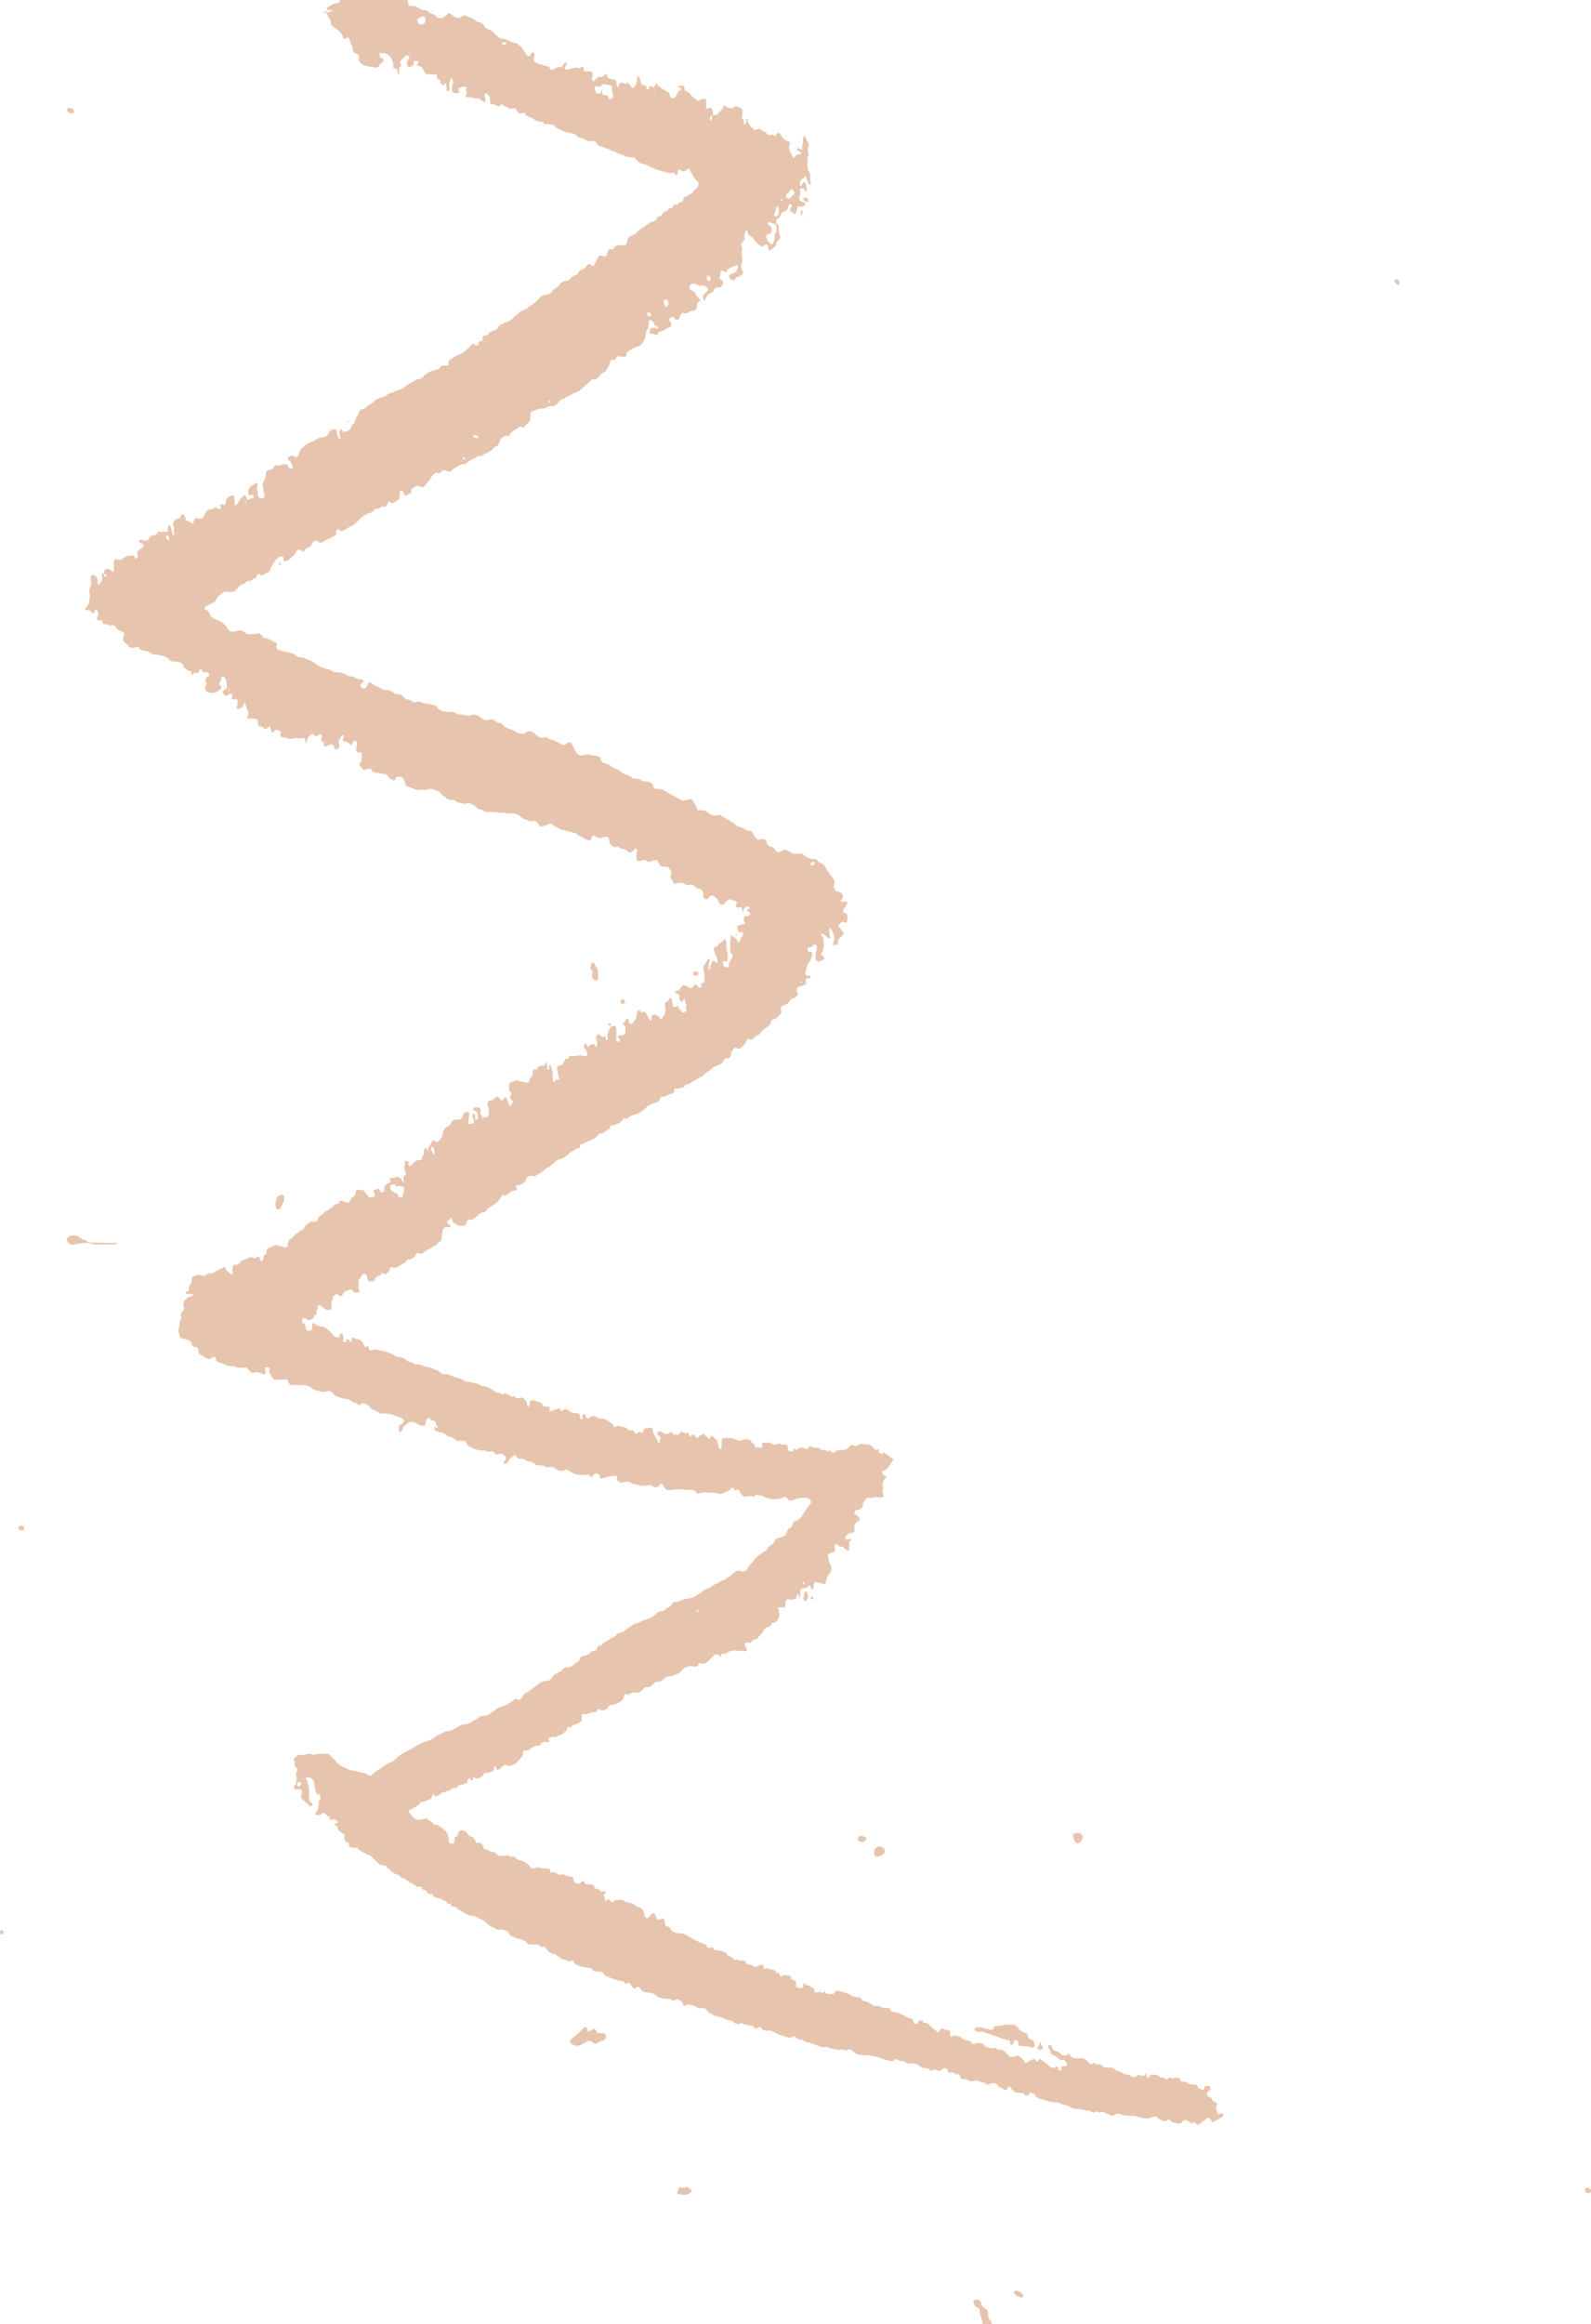 <svg xmlns="http://www.w3.org/2000/svg" id="Warstwa_2" viewBox="0 0 163.58 238.82"><g id="Layer_1"><g><path d="M125.31,217.29c-.25-.28-.32-.6-.21-.97.05-.18.04-.2-.12-.26-.16-.06-.29-.13-.37-.3,0-.08-.03-.13-.11-.15,0,0,0,0,0,0-.05-.13-.16-.14-.28-.13-.05-.09-.1-.19-.16-.28.03-.11.06-.22.18-.28.06-.03.13-.06.18-.1.08-.07.07-.17.05-.26-.01-.1-.09-.17-.18-.19-.07-.01-.14-.02-.21-.02-.14,0-.22.05-.26.18-.02.07-.03.13-.04.2-.01.05-.05.08-.1.07-.15-.05-.27-.19-.44-.17-.18-.35-.17-.44-.69-.42-.05,0-.09,0-.14,0-.04-.01-.09-.02-.13-.04-.02,0-.05-.01-.06-.03-.18-.22-.41-.25-.67-.2-.04,0-.08-.02-.13-.03-.09-.34-.22-.44-.52-.4-.02,0-.05,0-.07.01-.18.11-.34.06-.52,0-.16-.05-.25.05-.3.2-.09-.05-.18-.09-.27-.14-.04-.02-.08-.06-.12-.06-.13,0-.25.04-.37-.09-.2-.21-.47-.23-.75-.22-.24,0-.38.13-.44.34-.05-.02-.1-.04-.15-.06-.01-.1-.01-.21-.03-.31-.01-.06-.12-.07-.16-.03-.03.05-.05.11-.08.17,0,0,0,0,0,0-.04,0-.08,0-.12,0-.05,0-.1,0-.15,0-.16-.07-.32-.17-.49,0-.14.14-.32.14-.5.15-.09-.17-.26-.22-.43-.26-.13-.03-.26-.04-.39-.06-.14-.13-.31-.2-.49-.25-.18-.05-.35-.13-.48-.27-.11-.11-.23-.15-.37-.15-.16,0-.33,0-.49,0-.12,0-.23-.05-.32-.12-.05-.04-.11-.09-.16-.14-.11-.11-.23-.14-.38-.08-.06.03-.15.04-.2-.02-.14-.17-.27-.12-.42-.01-.03.02-.1.01-.13,0-.13-.1-.24-.21-.36-.33-.18-.17-.38-.27-.62-.26-.16,0-.33-.01-.49,0-.29.02-.49-.11-.65-.34-.04-.06-.08-.11-.13-.15-.02-.01-.08.01-.11.04-.03.03-.03.11-.06.12-.23.07-.46.1-.64-.11-.11-.13-.21-.24-.39-.27-.28-.04-.46-.21-.54-.48-.01-.04-.04-.08-.06-.12-.04-.07-.16-.08-.25-.03-.05.03-.08.13-.06.19.02.04.03.09.07.12.12.1.16.22.18.36.02.18.11.31.29.35.22.05.36.21.52.34.15.12.31.21.51.16.1-.03.17.04.21.14.03.08.09.16.14.23.07.1.01.24-.11.26-.09,0-.18,0-.27,0-.11,0-.15.03-.17.16-.01.09-.01.19-.02.28.14.02.28.02.41.01-.14.01-.27,0-.41-.01-.09,0-.17,0-.26,0-.01-.08-.01-.17-.03-.25-.04-.14-.18-.18-.31-.1-.03.02-.06.06-.08.1-.21-.02-.42-.04-.57-.21-.25-.28-.59-.45-.86-.7-.05-.05-.15-.03-.18.03-.04.06-.06.12-.09.18-.04.06-.14.08-.18.03-.03-.04-.05-.08-.07-.12-.1-.16-.15-.18-.27-.11-.2.11-.44.15-.6.34-.07.08-.17.07-.23-.02-.11-.15-.21-.31-.34-.44-.17-.16-.36-.32-.62-.19-.13.06-.27.08-.41.07-.12,0-.22-.04-.31-.13-.15-.17-.31-.35-.49-.49-.1-.08-.23-.18-.38-.13-.16.05-.27,0-.37-.11-.07-.07-.16-.09-.25-.06-.11.04-.21.07-.33.02-.08-.03-.18-.05-.27-.06-.18-.02-.31-.09-.4-.24-.08-.13-.21-.18-.35-.2-.21-.03-.42-.05-.62.04-.15.07-.27.04-.35-.11-.09-.15-.23-.22-.41-.21-.22.01-.41-.07-.56-.24-.11-.13-.26-.19-.43-.19-.07,0-.14-.01-.2-.05-.18-.11-.31-.01-.44.08-.07.04-.12,0-.14-.1-.01-.07-.02-.14-.03-.21,0-.07,0-.14,0-.2-.02-.12-.08-.2-.17-.17-.22.06-.39-.08-.58-.14-.09-.03-.18,0-.24.07-.09.1-.17.21-.25.32-.16-.13-.31-.27-.48-.38-.16-.1-.29-.21-.38-.38-.08-.15-.22-.22-.4-.22-.09,0-.18-.02-.27-.03-.02-.12-.05-.22-.19-.24-.12-.02-.22.04-.29.13-.05.07-.07.16-.11.24.11,0,.21.02.32.02-.11,0-.21-.01-.32-.02-.12,0-.25-.01-.37-.02,0-.05-.02-.09-.02-.14-.01-.2-.07-.34-.3-.41-.24-.07-.5-.11-.69-.31-.38-.11-.7-.36-1.11-.36-.16,0-.26-.09-.31-.23-.03-.1-.11-.15-.21-.16-.07-.01-.14-.03-.21-.02-.26.02-.5-.03-.72-.2-.04-.03-.14-.03-.2-.01-.14.05-.27.04-.4-.03-.12-.07-.23-.15-.35-.23-.18-.11-.36-.22-.57-.23-.13,0-.21-.08-.28-.18-.1-.14-.23-.22-.41-.23-.29,0-.57-.07-.79-.23-.38-.26-.82-.3-1.24-.43-.05-.02-.15,0-.19.05-.1.09-.19.2-.28.3-.28,0-.57.05-.83-.13,0-.07,0-.17-.08-.17-.07,0-.07.11-.07.18-.24-.05-.48-.15-.73-.02-.08.04-.19-.04-.22-.12-.02-.07-.02-.14-.04-.2-.02-.06-.05-.16-.1-.17-.27-.05-.43-.37-.75-.28-.02,0-.07-.1-.12-.15-.03-.03-.07-.04-.1-.07,0,.02-.02.04-.03.06,0,.07,0,.14-.02.21-.05.23-.19.31-.4.24-.09-.03-.17-.06-.26-.1-.07-.03-.11-.09-.1-.16.02-.11.08-.22.04-.34-.05-.16-.22-.15-.33-.22-.06-.04-.12-.08-.17-.11-.01-.06-.02-.13-.04-.19-.03-.12-.12-.18-.24-.18-.11,0-.22,0-.32,0-.09,0-.18-.02-.28-.02-.05.04-.1.09-.15.13-.04-.01-.07-.01-.11,0-.04-.25-.18-.39-.44-.39,0,0,0,0,0,0-.01-.12-.05-.23-.19-.26-.13-.03-.27-.06-.4-.11-.18-.07-.36-.06-.55-.02-.04-.01-.08-.02-.12-.03,0-.07,0-.14-.01-.21-.03-.16-.17-.23-.31-.17-.11.04-.21.09-.31.14-.13.07-.26.07-.39,0-.2-.11-.41-.22-.66-.17-.04-.05-.09-.1-.13-.15q-.06-.23-.29-.27c-.14,0-.27.02-.41.03-.06-.12-.15-.16-.28-.11-.12.05-.24.05-.31-.06-.13-.18-.29-.29-.51-.32-.05,0-.11-.08-.14-.14-.05-.14-.15-.21-.29-.27-.3-.12-.62-.18-.94-.2-.11,0-.15-.06-.2-.15-.08-.15-.09-.15-.27-.11-.05.01-.09.03-.13.04-.13.02-.2-.01-.26-.16-.05-.11-.11-.19-.23-.23-.54-.21-1.09-.39-1.56-.75-.31-.23-.65-.35-1.03-.36-.17,0-.32-.05-.47-.1-.19-.06-.34-.13-.42-.32-.02-.04-.05-.08-.07-.12-.05-.08-.13-.13-.22-.15-.02,0-.05-.01-.07-.01-.16-.03-.25-.11-.26-.28,0-.12-.01-.23-.03-.35-.01-.12-.13-.21-.25-.18-.09.02-.18.06-.27.08-.13.03-.24-.02-.29-.13-.07-.14-.13-.29-.2-.44-.03-.06-.2-.1-.25-.05-.05.05-.1.1-.14.15-.11.15-.24.29-.41.37-.09-.1-.18-.2-.27-.3.01-.19-.04-.36-.13-.53-.07-.13-.15-.24-.29-.28-.2-.05-.41-.12-.56-.26-.18-.18-.41-.22-.63-.26-.18-.04-.34-.05-.49-.19-.25-.22-.58.01-.86-.1-.02,0-.08.05-.1.08-.08.1-.18.14-.3.16-.09-.1-.19-.19-.28-.29-.02-.03-.04-.06-.05-.09-.02.03-.03.06-.05.09-.05.05-.1.1-.14.15-.06,0-.11-.02-.17-.03.03-.21-.05-.4-.17-.57.13-.03.18-.13.22-.24.04-.09-.03-.18-.14-.16-.06,0-.12.06-.18.09-.04,0-.08,0-.11,0-.04-.16-.14-.24-.31-.23-.06-.1-.15-.13-.26-.09-.02-.01-.03-.03-.05-.04-.13-.1-.09-.32-.26-.37-.15-.04-.31-.04-.47-.05-.04,0-.09,0-.14,0-.1,0-.16-.06-.21-.15-.02-.04-.03-.08-.06-.12-.05-.08-.16-.1-.23-.03-.06.06-.11.14-.16.22-.09,0-.17,0-.26,0-.18-.04-.39-.1-.41-.31-.03-.32-.18-.44-.49-.42-.09,0-.18-.04-.26-.07-.21-.09-.4-.23-.65-.1-.05.02-.13-.01-.19-.04-.12-.06-.24-.14-.35-.21-.09-.05-.17-.04-.26-.01-.06.02-.14.03-.2.04,0,0,0,0,0,0,0-.02,0-.05,0-.07-.04-.28-.08-.34-.31-.35-.34,0-.67-.01-1-.13-.09-.03-.17.05-.23.11-.14,0-.28,0-.42,0h0c-.3-.43-.69-.74-1.21-.84-.18-.03-.29-.1-.39-.24-.09-.12-.21-.17-.36-.11-.12.05-.22,0-.31-.09-.04-.04-.14-.08-.18-.07-.24.1-.5.08-.75.07-.17-.01-.29-.11-.43-.19-.02-.1-.07-.18-.17-.19-.3-.03-.49-.08-.67-.22-.12-.09-.26-.09-.4-.1,0,0,0-.01,0-.01-.01-.17-.11-.3-.19-.44-.1-.18-.25-.25-.47-.2-.14.03-.16.02-.2-.12-.08-.26-.21-.45-.49-.52-.18-.05-.32-.17-.38-.37-.02-.05-.09-.1-.15-.13-.1-.05-.21-.09-.32-.13-.15-.05-.34.03-.41.17-.04.08-.06.17-.07.26-.02.13-.1.2-.22.23-.1.03-.18.09-.14.2.06.17-.04.31-.07.47-.19.03-.38.06-.52-.12,0-.14,0-.28-.01-.42-.04-.33-.16-.64-.43-.84-.2-.15-.41-.29-.61-.44-.1-.07-.21-.09-.33-.07-.04,0-.11,0-.12-.03-.17-.26-.48-.36-.69-.58-.04-.04-.13-.06-.19-.05-.18.03-.36.07-.54.11-.07.01-.15.05-.2.03-.18-.09-.41-.08-.54-.28-.12-.17-.27-.32-.41-.47-.06-.07-.04-.2.04-.24.31-.15.6-.35.89-.53.13-.08.2-.19.23-.33.25.04.47-.06.68-.17.33-.05.53-.23.54-.57.04-.04.08-.06.12-.02.08.07.15.18.28.16.12-.01.23-.04.32-.12.03-.03.07-.06.11-.09.16-.14.34-.23.56-.22.05,0,.11-.07.17-.11.18-.02.38-.02.43-.26.05,0,.09,0,.13-.02.09,0,.19-.01.28-.02.16-.02.24-.12.26-.27,0,0,0,0,0,0,.3,0,.57-.14.86-.21.04-.01.08-.1.1-.17.02-.06,0-.14,0-.2.07-.11.18-.11.29-.11.01.09.03.17.13.2.08.02.14-.09.15-.24,0-.04,0-.09-.01-.13,0,0,0,0,0,0,.06.03.11.07.18.1.18.09.35.09.52-.02.11-.07.22-.15.34-.23.08-.06.09-.15.11-.24.09,0,.17-.02.26-.02.25,0,.47-.12.69-.22.06-.03.08-.1.07-.17-.01-.09-.02-.18-.03-.27.08,0,.15,0,.23,0,.01.07.02.13.04.2.04.13.16.18.26.1.19-.16.38-.31.57-.47,0,0,0,0,0,0,.07.01.14,0,.2.04.2.1.38.06.59,0,.2-.07.38-.16.52-.32.2-.22.39-.44.58-.67.03-.04,0-.13,0-.2,0-.08.01-.17.02-.25.1-.03.22-.11.31-.09.2.04.33-.02.47-.16.18-.18.4-.28.65-.32,0,0,.07.01.07.01h.07c.19,0,.28-.1.28-.28.11,0,.21-.04.28-.13.18.01.35.03.53.03.02,0,.06-.07.06-.1,0-.04-.04-.07-.06-.11-.08-.15-.07-.19.09-.24.08-.03.17-.05.25-.08.07,0,.14,0,.2,0,.07,0,.16.05.19.02.17-.17.39-.21.6-.27.11-.03.18-.13.22-.24,0,0,0,0,0,0,.12-.02.23-.05.26-.18,0-.02,0-.04.02-.07.07-.29.08-.29.36-.27.02,0,.05.02.07.01.04-.02.1-.04.1-.07.04-.19.16-.18.31-.16.07,0,.12-.06.14-.13.11,0,.22,0,.29-.11.15-.03.26-.11.27-.27,0-.16.01-.33.02-.49,0-.07.06-.13.13-.12.14.02.27.02.41-.02.26-.08.53-.18.81-.17.08,0,.13-.02.17-.08.05-.08.09-.16.15-.23.02-.02.1-.04.11-.02.12.14.28.14.45.13.21-.01.34-.14.46-.29.03-.04.05-.08.08-.11.05-.08.13-.14.23-.14.27.01.49-.1.73-.21.31-.14.56-.34.61-.7,0-.04.04-.09.06-.13.02-.04.05-.09.08-.11.07-.04.12.03.17.07.06.04.14.05.19,0,.19-.17.41-.21.65-.2.07,0,.14,0,.21,0,.17,0,.31-.08.44-.18.07-.05.12-.14.18-.21.08-.09.18-.17.3-.16.31.03.54-.11.73-.33.03-.04.07-.07.1-.1.09-.08.19-.14.31-.13.25.02.45-.07.62-.25.17-.17.38-.3.61-.31.32,0,.58-.16.86-.26.16-.06.29-.14.38-.28.05-.08.12-.14.18-.21.18-.18.57-.33.82-.3.14.02.27.05.41.06.15,0,.26-.05.33-.2.09-.18.1-.18.33-.12.12.03.23.04.34-.01.17-.08.32-.17.44-.32.16-.2.35-.37.53-.54.05-.04.13-.05.2-.07.09,0,.18,0,.26,0,0,.02,0,.05,0,.07,0,.02.01.05.02.07.06.1.17.12.21.01.07-.17.14-.29.35-.22.05.02.15,0,.19-.03.12-.13.27-.17.42-.23.2-.09.4-.12.61-.03.12.05.23.03.34-.01.11-.04.22-.03.34,0,.09.03.18.04.27.05.08.01.18-.12.14-.2-.06-.13-.13-.24-.19-.37-.07-.14.07-.34.23-.34.05,0,.09.01.14.03.1.03.19.03.25-.06.12-.2.29-.29.51-.31.06,0,.14-.05.17-.1.23-.32.57-.56.72-.94.05-.11.14-.18.27-.19.23-.02.39-.12.45-.36.03-.11.12-.12.22-.1.1.02.18-.03.25-.09.23-.19.27-.47.33-.74-.11-.18.02-.41-.13-.59-.03-.04.03-.14.1-.15.09-.01.18-.03.27-.02.33.05.35.05.38-.28,0-.09,0-.19.02-.28.03-.18.2-.32.34-.26.24.11.45.01.67-.07.11-.04.12-.11.12-.21,0-.06.03-.13.05-.19,0-.02.03-.03.05-.04.05-.03.09,0,.11.05.02.07.03.14.04.2,0,.02.02.04.04.04.05.02.08,0,.08-.07,0-.12,0-.23,0-.35,0-.09.02-.18.03-.28.02-.13.16-.24.3-.22.12.02.23.02.33-.05.07-.05.14-.12.21-.18.08-.06.17-.03.21.08.02.06.03.14.06.2.02.03.07.07.1.07.04,0,.09-.04.1-.07.03-.16.04-.32.07-.48.02-.1.15-.2.26-.18.09.01.18.03.27.06.18.05.35.1.53.14.03,0,.09-.03.11-.06.03-.03.04-.08.05-.13.07-.37.16-.72.46-.99.05-.04.08-.12.09-.18.03-.25.05-.51-.11-.74-.06-.09-.11-.21-.13-.32-.04-.18-.06-.36-.09-.55-.01-.08.05-.13.11-.16.08-.04.17-.07.26-.1.42-.14.45-.15.3-.58-.01-.04-.02-.09,0-.14,0-.04.03-.1.06-.12.06-.02.13-.03.19-.03.04,0,.08.04.11.08.11.16.27.16.44.15,0-.05,0-.09-.01-.14.01.04.01.09.01.14.04.02.08.03.12.05.05.07.09.16.16.21.09.07.2.1.3.15.07.04.13,0,.13-.07,0-.29.01-.59.02-.88,0,0,0,0,0,0,.06-.03.12-.05.17-.09.02-.02.03-.08.02-.11-.01-.03-.06-.06-.1-.07-.04,0-.08.04-.11.06-.15.03-.31.07-.42-.1.1-.3.29-.49.61-.53.27-.03.35-.05.36-.37,0-.16,0-.32,0-.47.05-.11.11-.2.22-.26.1-.06.19-.13.27-.2.08-.07.07-.26,0-.32-.16-.13-.33-.25-.48-.38-.07-.06-.03-.13,0-.19.04-.09.09-.16.19-.17.14-.02.27-.03.39-.11.12-.08.24-.14.25-.3.02-.26.15-.48.28-.7.06-.11.16-.15.29-.15.09,0,.18,0,.28,0,.07,0,.14,0,.21-.02.22-.07.44-.09.67-.01.08.03.18,0,.27-.02.13-.02.21-.16.14-.26-.13-.17-.14-.32-.06-.51.04-.1.04-.24,0-.34-.12-.25-.02-.45.11-.65.06-.1.15-.18.22-.27.04-.05.02-.15-.04-.17-.11-.04-.22-.06-.3-.16-.09-.11-.09-.32.03-.36.38-.13.61-.4.78-.74.06-.12.16-.22.24-.33.06-.09.04-.15-.08-.21-.1-.05-.2-.11-.3-.17-.08-.25-.38-.24-.52-.43-.01-.01-.08,0-.11.02-.06.04-.1.09-.15.14-.09-.06-.18-.12-.27-.17-.01-.09-.02-.18-.04-.27-.02-.07-.09-.1-.17-.06-.04.02-.07.06-.11.08-.09.04-.11-.04-.15-.09-.23-.32-.51-.53-.93-.48-.09,0-.18-.03-.27-.06-.12-.04-.23-.04-.33.04-.2.17-.41.2-.65.1-.18-.08-.31,0-.41.15-.16.23-.38.32-.65.33-.19,0-.37,0-.56.02-.14,0-.19.11-.22.23-.05,0-.09.02-.14.03-.09,0-.17,0-.26,0,0,0,0,0,0,0-.09-.25-.1-.26-.31-.18-.04.02-.08.04-.12.05h0c-.1-.16-.26-.14-.4-.15-.09,0-.18-.01-.27-.02q-.1-.22-.33-.21c-.18,0-.36-.01-.53-.02-.06-.1-.14-.15-.26-.12-.12.03-.15.13-.16.24-.09,0-.18.01-.27.02-.06-.03-.12-.06-.19-.09-.2-.09-.4-.09-.57.07-.03.03-.07.06-.11.08-.09.05-.17.02-.24-.05-.07-.06-.12-.04-.14.04,0,.04,0,.09-.02.14-.02.09-.02.09-.17.04-.1-.04-.17.02-.25.05-.05-.09-.1-.18-.16-.28,0-.4-.03-.44-.42-.43-.05,0-.09.01-.14.02-.19-.15-.39-.19-.62-.07-.06.03-.13.04-.19.06-.14-.02-.26-.06-.37-.16-.11-.1-.24-.12-.38-.05-.09.05-.17,0-.26,0-.19-.03-.23.01-.25.21,0,.09,0,.18,0,.27-.14,0-.28,0-.42,0-.09,0-.19,0-.28,0-.03-.08-.03-.18-.08-.24-.1-.12-.22-.22-.33-.32-.07-.16-.19-.25-.36-.27-.28-.03-.54,0-.77.16-.16-.04-.32-.06-.46-.13-.24-.12-.48-.16-.74-.17-.74-.02-.73,0-.73.72,0,.07,0,.14,0,.21,0,.05-.01.09-.02.14,0,.06-.04.09-.09.08-.04-.01-.1-.03-.11-.07-.08-.22-.14-.44-.21-.66-.02-.07-.02-.16-.06-.19-.16-.13-.31-.27-.44-.43-.03-.04-.13,0-.17.06-.02.04-.03.09-.05.13-.06.11-.15.12-.22.04-.11-.12-.21-.25-.32-.36-.07-.06-.17-.09-.26-.06-.06.02-.1.08-.16.12-.18,0-.26.1-.28.27-.08-.04-.17-.06-.24-.11-.07-.05-.11-.14-.17-.21-.08-.09-.18-.07-.29.04-.05.05-.1.09-.15.14-.1-.08-.11-.19-.14-.31-.03-.14-.04-.15-.17-.07-.09.05-.17.07-.26.02-.06-.03-.11-.08-.18-.11-.09-.05-.19-.03-.25.04-.05.05-.09.11-.13.16-.06.08-.13.12-.24.08-.06-.03-.14-.07-.2-.05-.2.07-.23-.06-.29-.19-.04-.09-.14-.09-.23,0-.03.03-.05.08-.07.12-.29.05-.56.05-.76-.21-.09,0-.18-.03-.27-.02-.15.01-.22.18-.15.32.07.14.18.21.31.26,0,.06.01.15-.02.18-.11.11-.1.22-.06.35.01.04,0,.08,0,.12-.11-.04-.21-.1-.24-.22-.05-.18-.13-.34-.24-.5-.13-.19-.24-.4-.24-.64,0-.04-.03-.09-.04-.13-.02-.06-.17-.15-.23-.13-.18.06-.35.11-.54.05-.02,0-.08.04-.09.07-.04.11-.06.22-.09.33-.02.06-.13.12-.16.08-.15-.14-.26-.13-.4.03-.08.1-.24.06-.31-.03-.03-.04-.04-.08-.07-.12-.1-.16-.1-.17-.27-.13-.12.03-.23.05-.32-.05-.2-.22-.44-.33-.74-.33-.07,0-.14-.02-.2-.05-.15-.08-.26,0-.37.08-.08.06-.13.05-.16-.03-.04-.11-.08-.21-.19-.28-.1-.06-.18-.15-.28-.21-.29-.18-.57-.4-.96-.34-.15.02-.26-.08-.38-.15-.24-.14-.48-.16-.7.05-.05.05-.12.08-.18.11-.1-.06-.19-.13-.24-.24-.02-.07-.04-.14-.07-.19-.02-.03-.08-.05-.11-.05-.04,0-.09.04-.1.08-.03.11-.03.23-.05.34-.01.09-.07.14-.13.12-.07-.03-.1-.08-.11-.15,0-.02,0-.05,0-.07-.02-.28-.04-.4-.43-.39-.19,0-.37-.05-.53-.15h0s-.1-.03-.15-.05c-.03-.11-.1-.19-.22-.21-.09,0-.17-.01-.26,0-.16,0-.22.12-.24.26-.08-.1-.17-.19-.25-.29-.04-.08-.09-.12-.17-.03,0,0-.04.03-.04.03-.14.01-.26.04-.39.1-.12.06-.25.1-.37.14-.03,0-.09-.04-.1-.06,0-.06.02-.13.03-.2.02-.14-.02-.21-.16-.24-.06-.01-.13,0-.2,0,.04.17.09.34.13.52-.03-.17-.08-.35-.13-.52-.09,0-.19-.01-.28-.02-.1-.26-.28-.41-.55-.47-.13-.03-.26-.08-.4-.12-.29-.09-.39-.02-.47.31,0,.04,0,.09-.01.14-.01.04-.02.09-.02.13-.07,0-.15,0-.22.01,0-.07-.02-.14-.02-.2,0-.17-.05-.31-.17-.42-.08-.08-.16-.16-.25-.23-.1-.08-.21-.07-.29.03l-.38-.02c-.06-.05-.11-.1-.17-.15q-.15-.11-.28.02c-.2-.12-.4-.24-.6-.34-.09-.05-.18-.02-.25.06-.05.06-.12.06-.18.01-.11-.08-.23-.16-.38-.15-.15,0-.26-.06-.38-.14-.25-.17-.5-.34-.78-.46-.16-.08-.36-.06-.54-.11-.2-.06-.34-.23-.57-.25-.25-.02-.48-.14-.75-.15-.18,0-.38-.06-.52-.16-.24-.18-.51-.2-.77-.29-.22-.08-.44-.15-.65-.25-.15-.07-.3-.12-.47-.11-.25.02-.46-.05-.62-.24-.04-.05-.11-.1-.17-.12-.36-.08-.67-.33-1.05-.36-.16-.01-.32-.07-.47-.14-.22-.11-.44-.14-.68-.12-.25.02-.38-.27-.63-.27-.05,0-.09,0-.14-.02-.06-.02-.14-.04-.19-.09-.28-.27-.6-.43-.99-.4-.1,0-.17-.06-.24-.11-.32-.24-.7-.35-1.08-.46-.13-.04-.28-.03-.41-.08-.34-.13-.67-.17-1.01-.01-.03.01-.1-.01-.12-.04-.05-.1-.09-.22-.13-.32-.07-.16-.08-.16-.23,0-.04.04-.09.05-.12,0-.05-.08-.08-.16-.12-.24-.17-.36-.41-.62-.85-.6-.01-.02-.02-.04-.04-.05-.2-.13-.35-.08-.37.14,0,.06.01.13.02.2-.06.01-.12.02-.18.03-.02-.12-.08-.21-.19-.27-.06-.03-.15,0-.17.06-.02.06-.03.13-.04.2-.1,0-.21-.01-.32-.02.04-.23.06-.46,0-.68-.01-.05-.08-.1-.14-.13-.08-.04-.19.02-.21.12-.02.09-.02.18-.03.27-.28-.01-.53-.04-.7-.33-.11-.19-.31-.34-.47-.5-.17-.16-.37-.28-.6-.3-.07,0-.14,0-.2-.03-.21-.09-.44-.12-.61-.3-.06-.06-.19,0-.2.1,0,.14-.01.27-.02.41,0,.1-.06.17-.13.24-.14,0-.27,0-.41-.01,0-.11-.03-.22-.14-.28.01-.26-.04-.47-.33-.54,0-.15,0-.29,0-.44.11,0,.22.01.33.02.04.01.08.02.13.02,0,.02,0,.04.02.06.1.2.14.2.29.02.04,0,.09,0,.13,0,.19-.01.23-.05.27-.2.01-.06.01-.13.02-.19.15-.02.28-.08.27-.24-.01-.26.11-.48.16-.72.01-.04.02-.08.02-.13.09.03.18.03.26.08.14.09.25.21.38.29.14.08.28.15.46.15.12,0,.24-.09.25-.2.01-.25.02-.51.03-.76.16-.12.11-.28.1-.44.15-.03.25-.12.31-.26,0,0,0,0,0,0,.12,0,.22.04.32.12.05.04.11.08.18.1.04.01.09,0,.13-.02.04-.02.07-.06.08-.1.09-.27.29-.4.55-.46.02,0,.04-.02.06-.03.22-.13.38-.09.52.13.1.16.28.12.44.11.13,0,.2-.11.16-.24-.02-.06-.06-.12-.09-.19,0-.23,0-.45,0-.68-.18,0-.36,0-.54-.01h0c.01-.07,0-.14.04-.2-.03.06-.03.13-.04.2.18,0,.36,0,.54.01.03-.27.24-.44.36-.67.09-.17.26-.18.41-.05.11.1.16.21.14.37-.03.15.09.28.22.3.09.02.18.02.28.02.12,0,.24-.04.27-.17.06-.23.2-.35.43-.4.12-.02.19-.11.27-.2.14-.17.15-.16.29.01.03.03.06.06.09.08.14-.23.47-.31.49-.64,0-.14.09-.17.25-.13.09.02.18.05.27.05.07,0,.16,0,.2-.04.25-.21.53-.36.82-.5.08-.04.14-.13.19-.2.07-.11.15-.17.29-.13.02,0,.05,0,.07,0,.22-.12.46-.22.56-.48.05-.14.15-.17.28-.15.02,0,.05.01.07.02.14.07.26.06.39-.04.19-.14.37-.31.58-.38.25-.08.39-.33.66-.37.06,0,.13-.07.16-.12.09-.14.21-.24.37-.31.09-.04.12-.14.13-.23.02-.21.02-.42.06-.62.03-.18.08-.38.18-.52.12-.17.35-.07.52-.11.04-.01.1-.02.12-.05.03-.03.04-.09.03-.12-.01-.04-.05-.08-.09-.09-.2-.05-.24-.19-.24-.37.16-.04.28-.13.33-.29h0c.1,0,.19.04.2.15.02.2.08.36.31.41.02,0,.05.02.06.03.15.18.35.2.57.19.43-.01.4-.01.55-.39.02-.06.07-.12.1-.18.04-.07.12-.09.18-.07.17.06.31.04.45-.09.12-.11.27-.18.38-.3.19-.22.42-.36.72-.39.06,0,.14-.06.16-.11.07-.19.21-.3.38-.38.51-.26.94-.6,1.19-1.12.06-.12.17-.15.29-.1.09.03.17,0,.25-.05.14-.11.32-.19.45-.32.16-.15.35-.1.52-.15.06-.02.1-.1.07-.17,0-.02-.03-.04-.04-.06-.1-.2-.08-.29.09-.29.27,0,.49-.11.7-.27.1-.08.16-.16.18-.28.02-.15.08-.26.22-.33.13-.07.26-.13.4-.07.16.07.3.06.45-.05.35-.23.74-.4,1.02-.73.01-.02.04-.03.06-.04.36-.13.62-.39.89-.65.16-.15.32-.25.55-.27.11,0,.21-.09.31-.15.2-.12.41-.23.55-.42.15-.2.42-.19.58-.37.1-.11.23-.15.37-.17.13-.03.19-.12.2-.25,0-.05,0-.09.01-.14-.02-.02-.04-.04-.05-.06.02.02.04.04.07.05.07-.01.14-.02.2-.04.32-.14.61-.33.95-.42.2-.15.46-.23.61-.45.08-.13.19-.2.34-.21.07,0,.14-.02.2-.06.22-.13.44-.26.65-.4.09-.05.09-.16.1-.25h0s.02-.08.02-.12c.34.03.63-.11.92-.26.15-.08.27-.18.34-.33.07-.14.16-.22.32-.09.04.04.09.03.13-.01.19-.23.46-.31.72-.39.2-.07.4-.11.58-.23.23-.16.48-.3.65-.51.18-.22.4-.3.63-.39.17-.07.35-.12.53-.18.1-.03.16-.09.2-.18.05-.13.11-.26.16-.38.09,0,.18,0,.27,0,.05,0,.1,0,.13-.01.24-.12.46-.28.75-.3.11,0,.19-.12.22-.24.02-.09.02-.18.03-.27,0,0,0,0,0,0,.32.02.63-.04.93-.16.12-.05.17-.14.18-.26h0c.14,0,.28,0,.4-.08.18-.11.36-.21.53-.33.37-.26.85-.37,1.15-.76.04-.05.12-.07.17-.11.21-.15.41-.3.61-.46.2-.15.46-.22.69-.33.02,0,.04-.02.06-.03.13-.06.23-.16.29-.29.04-.08.09-.16.14-.24.06-.1.14-.08.24-.07.22.02.3-.03.37-.22.03-.09.08-.17.08-.26.02-.29.2-.46.41-.62.03-.02.11-.03.12,0,.17.18.34.12.49,0,.25-.21.47-.44.56-.78.03-.11.1-.13.22-.11.02,0,.04.01.07.02.2.09.36.03.48-.15.07-.1.14-.18.26-.21.17-.04.3-.14.39-.28.1-.16.24-.28.39-.39.17-.12.33-.25.49-.38.1-.07.15-.17.17-.29,0-.05.01-.09.03-.14.03-.1.08-.17.18-.18.19-.03.36-.08.49-.23.08-.09.16-.17.25-.25.15-.14.19-.3.12-.5-.08-.23-.01-.33.2-.44.1-.05.21-.11.32-.13.15-.04.24-.14.3-.27.08-.18.21-.29.41-.34.21-.05.35-.21.49-.37.05-.06.04-.12-.02-.18-.11-.11-.11-.25-.09-.39.01-.12.06-.22.19-.26.2-.06.4-.12.6-.18.1-.03.15-.11.16-.2.01-.11,0-.23,0-.35,0-.04.01-.09.02-.13h0c.14,0,.28,0,.41-.03.03,0,.07-.06.07-.1,0-.04-.03-.1-.05-.11-.13-.03-.27-.04-.41-.06-.08-.14-.15-.27-.07-.45.07-.14.1-.3.14-.46.05-.18.11-.33.24-.48.2-.23.23-.54.32-.82.02-.06-.08-.2-.15-.21-.04,0-.09,0-.14,0-.15,0-.21-.06-.21-.2,0-.09.01-.18.02-.27.08,0,.15-.02.23-.02.13,0,.24-.02.3-.15,0-.04.01-.08.01-.12.04,0,.08-.02.12-.03.06.03.14.04.19.08.07.06.09.16.08.25-.01.11,0,.24-.05.34-.09.22-.09.45-.08.68.02.46.27.5.6.33.32-.17.5-.3.05-.53-.02-.01-.05-.02-.06-.04-.01-.04-.03-.09-.02-.12.27-.36.28-.77.28-1.19,0-.24-.03-.45-.19-.65-.05-.07-.06-.17-.08-.26,0,0,0,0,0,0,.12,0,.23.03.32.12.14.13.27.25.42.37.03.02.1.02.13,0,.03-.02.06-.08.05-.11-.11-.29-.1-.59-.07-.89,0-.02.02-.04.03-.04.02,0,.05,0,.07.01.18.19.27.42.32.68.05.23.13.44,0,.67-.05.09-.03.23-.03.34,0,.04.02.09.05.11.04.02.06-.02.09-.06.07-.12.08-.12.2-.07.02,0,.04.03.06.03.08.03.16-.02.12-.09-.12-.23-.03-.41.11-.57.11-.12.23-.23.34-.35.13-.13.13-.2,0-.36-.14-.18-.29-.36-.43-.54-.02-.02,0-.09.02-.12.07-.09.15-.18.24-.25.14-.13.22-.13.43-.01.11.06.14.06.16-.02.02-.11.02-.24.06-.34.06-.14.03-.27-.02-.4-.06-.16-.05-.16-.33-.25-.06-.02-.12-.1-.1-.16.02-.07.03-.14.06-.19.12-.2.25-.39.38-.58.03-.05,0-.15-.06-.18-.06-.03-.13-.07-.19-.06-.09,0-.18.05-.27.06-.04,0-.1-.02-.12-.05-.02-.03-.02-.1,0-.12.13-.12.19-.26.18-.43,0-.15-.06-.26-.2-.34-.15-.09-.3-.11-.46-.15-.04-.01-.1-.04-.11-.07-.06-.19-.23-.37-.13-.59.11-.27.04-.49-.14-.71-.12-.14-.22-.3-.33-.45-.15-.21-.32-.41-.42-.64-.08-.19-.19-.32-.37-.38-.18-.06-.33-.15-.44-.31-.08-.12-.23-.14-.37-.15-.38-.04-.73-.13-1.01-.41-.1-.1-.23-.15-.38-.15-.14,0-.28-.01-.42,0-.27.02-.51-.04-.71-.22-.05-.04-.12-.07-.18-.1-.15-.09-.3-.11-.46-.03-.12.06-.25.12-.38.17-.12.05-.29,0-.38-.11-.03-.04-.06-.07-.08-.11-.08-.15-.19-.26-.36-.3-.3-.07-.51-.22-.52-.56,0-.02-.02-.04-.03-.06-.05-.12-.2-.22-.34-.2-.11.01-.23.04-.34.07-.13.03-.23-.01-.31-.1-.08-.08-.15-.18-.21-.27-.07-.12-.12-.25-.21-.36-.05-.07-.14-.15-.22-.16-.26-.01-.5-.08-.69-.27-.05-.04-.13-.05-.2-.07-.28-.1-.57-.19-.78-.43-.04-.05-.12-.07-.18-.11-.4-.24-.8-.47-1.19-.72-.08-.05-.17-.09-.26-.05-.39.16-.73.03-1.03-.22-.21-.17-.43-.27-.7-.26-.14,0-.28,0-.42,0,0,0,0,0,0,0-.03-.34-.25-.6-.39-.89-.1-.2-.23-.25-.46-.22-.07,0-.14.01-.2.04-.28.14-.54.08-.79-.07-.48-.28-.98-.51-1.44-.82-.29-.19-.63-.25-.98-.25-.02,0-.04.02-.07.02-.07-.06-.13-.12-.2-.18-.05,0-.09,0-.14,0,.05,0,.09,0,.14,0,0-.07.03-.16,0-.2-.08-.11-.18-.21-.29-.3-.05-.04-.13-.06-.19-.07-.14-.01-.28-.01-.42-.02-.12,0-.23-.03-.32-.11-.15-.13-.33-.17-.52-.16-.19,0-.36-.03-.52-.16-.16-.13-.35-.22-.56-.27-.3-.08-.52-.3-.77-.47-.25-.16-.58-.19-.79-.42-.03-.03-.07-.06-.1-.09-.09-.08-.2-.12-.31-.13-.07,0-.14-.01-.21-.04-.2-.08-.38-.18-.39-.43,0-.16-.14-.24-.27-.29-.11-.04-.22-.06-.34-.07-.16-.03-.33-.02-.48-.07-.21-.07-.4-.06-.61.01-.1.04-.23.05-.34.04-.21-.04-.39-.13-.5-.34-.15-.29-.3-.58-.45-.87-.07-.13-.26-.19-.36-.12-.04.02-.08.05-.11.08-.22.2-.48.21-.7.05-.27-.19-.57-.31-.88-.41-.2-.06-.39-.13-.57-.26-.05-.03-.14-.04-.2-.01-.25.12-.45.03-.66-.1-.1-.06-.19-.14-.27-.22-.14-.13-.31-.21-.48-.27-.14-.05-.29-.05-.39.06-.18.21-.41.21-.64.15-.18-.04-.37-.09-.52-.2-.22-.16-.46-.22-.7-.3-.18-.06-.34-.13-.47-.28-.06-.07-.13-.14-.2-.19-.07-.05-.16-.1-.25-.11-.2-.02-.35-.1-.5-.22-.19-.14-.4-.24-.65-.11-.06.03-.14.02-.21.03-.17.01-.32-.02-.45-.14-.05-.05-.1-.1-.16-.14-.31-.25-.65-.36-1.04-.2-.11.05-.23.07-.34.02-.22-.1-.45-.09-.69-.1-.14,0-.28-.02-.4-.11-.17-.14-.37-.18-.59-.17-.14,0-.28.02-.42,0-.39-.06-.79-.1-1-.52-.03-.06-.1-.11-.16-.13-.27-.07-.54-.16-.81-.18-.26-.02-.5-.08-.73-.2-.11-.06-.22-.06-.33-.01-.24.1-.45.06-.65-.11-.09-.08-.21-.11-.32-.12-.15-.01-.27-.07-.36-.19-.17-.26-.41-.37-.71-.37-.14,0-.27-.04-.39-.14-.26-.22-.57-.31-.91-.29-.12,0-.23-.04-.32-.11-.19-.14-.39-.24-.62-.31-.11-.03-.2-.11-.3-.17-.08-.05-.15-.11-.22-.17-.06-.04-.21,0-.25.07-.06.12-.11.25-.17.38-.06.12-.22.19-.36.16-.15-.04-.24-.13-.27-.28-.02-.14.05-.22.17-.27.04-.02.08-.04.12-.07.05-.04.06-.14,0-.18-.05-.04-.11-.11-.17-.12-.28-.04-.55-.05-.78-.26-.05-.04-.13-.05-.2-.05-.24,0-.46-.08-.66-.2-.29-.17-.59-.26-.93-.23-.14.01-.28-.01-.4-.11-.13-.1-.28-.14-.44-.18-.52-.13-1.03-.3-1.43-.69-.06-.06-.16-.1-.24-.13-.21-.1-.43-.18-.64-.28-.17-.08-.34-.15-.53-.15-.22,0-.41-.08-.57-.23-.1-.1-.22-.16-.36-.19-.38-.08-.77-.18-1.15-.28-.13-.04-.25-.11-.38-.17-.03-.02-.06-.08-.06-.12,0-.07.01-.14.04-.2.05-.17,0-.29-.14-.35-.33-.16-.64-.39-1.02-.42-.12-.01-.22-.09-.3-.17-.06-.07-.12-.14-.18-.22-.08-.11-.18-.17-.3-.12-.29.12-.59.1-.89.1-.17,0-.32-.05-.44-.17-.03-.03-.07-.06-.1-.09-.15-.14-.33-.16-.52-.14-.09.01-.18.04-.27.07-.53.16-.74,0-.95-.34-.01-.02-.02-.04-.03-.06-.18-.29-.43-.49-.73-.62-.13-.06-.25-.12-.38-.17-.36-.11-.59-.35-.7-.71-.04-.15-.14-.23-.29-.28-.04-.01-.09-.03-.13-.05-.08-.04-.08-.19,0-.23.27-.14.5-.35.79-.44.17-.05.28-.15.35-.31.06-.12.13-.25.23-.35.17-.16.35-.31.55-.42.19-.1.41-.05.62-.05.05,0,.09,0,.14,0,.23.02.41-.07.56-.24.21-.25.41-.5.75-.58.08-.02.15-.1.22-.17.09-.09.19-.14.31-.13.21.01.35-.09.48-.23.21-.04.32-.18.36-.37,0-.02.03-.04.04-.06.04-.06.13-.1.18-.05.15.16.32.19.49.03.13-.12.29-.14.44-.21.08-.04.17-.12.18-.2.03-.24.21-.41.29-.62.13-.32.37-.53.62-.74.11-.1.26-.09.4-.04.04.01.07.06.09.1.01.04,0,.09,0,.13-.02.26,0,.28.26.19.09-.03.2-.04.26-.1.24-.25.58-.4.71-.75.02-.06.07-.12.11-.18.08-.11.19-.12.31-.11.1,0,.16.07.24.13.13.1.17.09.26-.07.05-.08.08-.17.18-.2.35-.08.57-.3.69-.63,0-.02.03-.04.04-.06.08-.12.22-.15.37-.07.06.03.11.08.17.12.16.08.32.1.45-.03.11-.1.23-.15.35-.21.3-.13.59-.28.87-.43.13-.07.21-.18.16-.34-.01-.04-.03-.09-.03-.14,0-.09.1-.18.18-.16.04,0,.1.01.13.04.11.13.23.15.37.08.08-.04.19-.05.26-.1.22-.18.48-.28.73-.41.15-.08.26-.18.38-.3.44-.45.9-.88,1.54-1.04.12-.03.21-.11.27-.21.08-.14.21-.18.35-.18.14,0,.27-.03.37-.15.09-.11.2-.08.32-.06.17.04.27-.02.33-.17.04-.08.06-.18.09-.26.04-.09.16-.13.22-.06.14.15.27.15.43.05.13-.09.28-.17.4-.28.06-.06.12-.15.13-.23.03-.21.03-.42.05-.62,0-.08.16-.14.23-.08.05.05.11.1.13.16.05.1.06.22.11.33.01.03.1.05.12.04.14-.13.31-.19.5-.22.03,0,.07-.06.08-.1.01-.04,0-.09,0-.13-.04-.13,0-.22.11-.3.1-.06.19-.14.28-.2.1-.06.22-.08.34-.05.09.02.18.06.26.09.15.04.29.02.38-.1.22-.27.47-.51.64-.82.09-.17.22-.3.35-.43.11-.1.23-.15.38-.08.12.06.23.02.31-.07.05-.05.08-.12.13-.16.05-.04.13-.06.19-.06.09,0,.18.05.27.08.22.08.44.16.59-.14.04-.07.14-.11.22-.16.12-.07.26-.11.37-.2.17-.15.36-.21.58-.21.12,0,.24-.03.32-.12.27-.34.74-.38,1.05-.66.04-.04.13-.05.2-.05.17,0,.32-.03.46-.14.05-.04.11-.09.18-.11.36-.11.66-.32.9-.62.05-.07.15-.1.24-.13.14-.05.23-.15.27-.29.04-.13.1-.26.15-.39.02-.04.04-.09.07-.12.2-.17.4-.33.68-.27.1.02.19.03.22-.1.03-.14.12-.25.24-.33.25-.17.5-.33.76-.5.09-.06.18-.04.25.03.04.03.07.07.11.08.04.01.11,0,.12-.02.08-.23.27-.38.43-.53.15-.14.2-.3.2-.5,0-.16,0-.32.02-.49,0-.04.03-.1.07-.11.36-.15.72-.33,1.12-.35.14,0,.3.03.41-.07.15-.13.33-.18.51-.16.23.03.41-.06.57-.2.09-.08.18-.16.24-.25.11-.15.21-.31.44-.27.03,0,.08-.03.11-.07.15-.16.37-.19.55-.3.18-.11.33-.25.54-.3.3-.07.54-.24.76-.46.31-.31.69-.54.97-.89.02-.03.09-.04.13-.03.2.06.36,0,.5-.15.08-.09.17-.16.24-.26.09-.14.21-.24.37-.29.08-.03.15-.1.21-.18.23-.3.37-.64.48-1,.04-.14.07-.16.27-.12.13.02.23,0,.27-.13.05-.16.16-.21.32-.22.17-.01.32.04.48.08.1.03.23-.06.27-.17.05-.13.06-.29.14-.38.08-.1.24-.13.36-.21.19-.14.39-.26.62-.31.38-.08.57-.38.73-.69.06-.12.12-.26.13-.39.03-.28.05-.55.25-.78.05-.06.05-.18.06-.27.02-.16.02-.32.03-.49,0-.08.14-.14.22-.11.13.05.27.11.3.26.05.23.18.37.42.41.02,0,.05.02.05.04,0,.04.02.1,0,.12-.07.06.04.06-.05.04-.2-.04-.4-.14-.61-.08-.04.01-.1.02-.12.05-.1.13-.16.28-.14.45,0,.04.05.09.08.1.06.02.13.03.2.02.1-.02.17,0,.26.05.21.12.22.11.35-.11.05-.09.1-.15.2-.17.14-.02.27-.04.39-.14.18-.15.4-.24.62-.32.12-.04.2-.19.14-.35-.05-.13-.13-.24-.19-.37-.02-.04-.02-.09,0-.13.03-.09.24-.21.35-.2.04,0,.09.02.12.05.07.07.12.15.18.21.08.08.25.07.3-.03.09-.16.17-.33.25-.5.07-.15.11-.19.26-.14.2.07.36.06.52-.08.13-.12.3-.12.46-.13.19,0,.3-.13.35-.29.05-.15.06-.32.09-.48.02-.1.09-.15.18-.2.14-.07.15-.12.08-.2-.16-.2-.38-.35-.44-.62-.02-.1-.11-.14-.19-.19-.12-.07-.24-.14-.35-.22-.08-.06-.11-.15-.11-.25,0-.13.12-.29.23-.32.21-.05.41-.06.6.06.06.04.11.09.17.11.06.02.14.03.2,0,.29-.11.49.06.67.24.09.09.07.28-.04.37-.04.03-.08.05-.11.08-.35.3-.36.32-.25.77.01.05.04.08.09.07.02,0,.05-.02.06-.04.13-.36.28-.69.71-.77.05,0,.1-.09.14-.14.02-.04.03-.09.04-.13.03-.16.14-.23.29-.24.07,0,.14-.02.21-.01.26.01.37-.17.44-.38.03-.08.02-.18,0-.27-.02-.1-.11-.14-.2-.17-.1-.04-.17-.13-.13-.21.09-.2.07-.41.11-.62.02-.08.14-.13.23-.09.06.03.11.08.18.11.11.06.2.05.23-.04.06-.17.15-.29.31-.35.22-.08.43-.16.63-.29.07-.05.2.04.2.13,0,.02.01.05,0,.07-.07.28-.19.53-.49.64-.11.04-.22.08-.32.13-.13.06-.16.25-.07.36.11.13.26.2.42.24.03,0,.11-.02.12-.05.07-.23.25-.31.46-.38.11-.03.2-.11.3-.17.07-.04.12-.18.09-.25-.03-.09-.07-.17-.11-.26-.09-.17-.12-.34-.05-.53.11-.31.1-.64.03-.96-.02-.09-.03-.19,0-.27.07-.21.07-.41-.02-.61-.08-.17-.02-.32.1-.45.06-.07.13-.14.18-.22.03-.06.06-.15.04-.19-.13-.27.07-.5.08-.75,0-.03.06-.07.1-.07.03,0,.1.04.1.07.03.28.15.48.41.6.15.07.24.22.32.36.16.3.46.45.71.65.03.02.1.02.13,0,.08-.05.14-.11.22-.17.13-.09.3-.04.33.11.02.11.03.23.04.35.01.09.15.15.22.09.15-.11.29-.23.43-.35.05-.04.11-.1.12-.16.03-.24.13-.44.34-.58.1-.07.12-.2.09-.32-.05-.22-.15-.44-.13-.68.01-.12,0-.23,0-.35,0-.17-.11-.24-.26-.27,0-.07,0-.14,0-.21,0-.18.05-.31.24-.38.06-.02.11-.08.15-.14.06-.1.09-.21.14-.32.05-.11.13-.21.25-.21.29-.02.4-.21.46-.44.02-.09.03-.18.06-.27.01-.03.07-.08.1-.07.06.01.14.04.17.08.04.05.05.13.03.19-.02.06-.09.1-.13.16-.08.12-.06.28.06.37.04.03.07.06.11.08.31.2.37.17.46-.17.04-.16.09-.31.15-.46.04-.1.1-.01.16,0,.06.02.13.05.19.03.11-.03.22-.07.33-.12.08-.03.09-.17.03-.24-.08-.09-.19-.12-.31-.15-.24-.06-.31-.17-.28-.39,0-.07,0-.15.04-.2.11-.2.09-.4.02-.61-.03-.08.07-.17.17-.18.12,0,.23,0,.3.13.03.06.07.12.1.18,0,.01.05.02.06.02.03-.02.09-.05.09-.08-.02-.18-.05-.37-.08-.55-.01-.09-.03-.18-.04-.27-.01-.06-.11-.11-.17-.07-.06.04-.12.08-.16.13-.04.05-.05.13-.07.19-.02.06-.06.08-.11.05-.04-.02-.09-.07-.09-.1.02-.25.01-.52.31-.63.1-.04.15-.1.19-.19.01-.03.06-.05.09-.08,0,0,.04.03.04.05.07.2.12.4.2.59.03.08.09.16.15.23.02.02.08.02.12.02.01,0,.04-.04.03-.06-.05-.27-.1-.54-.08-.82.01-.19-.03-.37-.15-.52-.05-.07-.1-.17-.1-.25-.01-.46-.1-.93.06-1.38.03-.08.05-.2.01-.27-.12-.23-.05-.45.02-.67.04-.11.04-.24-.03-.34-.15-.19-.2-.42-.32-.61-.02-.03-.07-.04-.11-.05-.01,0-.05.02-.05.04-.03.16-.13.3-.07.47.03.08.04.2,0,.27-.09.18-.08.35-.06.54,0,.05-.06.07-.11.05-.1-.05-.2-.12-.3-.17-.02-.01-.09.02-.11.06-.02.03-.03.1,0,.13.04.06.09.11.14.15.08.05.16.08.25.12.02,0,.03.04.03.06-.02.04-.04.08-.07.11-.04.02-.09.04-.13.03-.24-.01-.4.08-.48.31-.02.07-.14.06-.17,0-.08-.14-.16-.28-.23-.43-.13-.27-.25-.54-.12-.86.07-.17.02-.37-.24-.41-.15-.02-.24-.11-.35-.2-.19-.15-.27-.38-.42-.55-.07-.08-.25-.09-.31,0-.04.06-.06.12-.09.18-.04.07-.11.1-.17.06-.09-.06-.18-.18-.3-.12-.23.1-.4.06-.53-.17-.04-.07-.14-.12-.22-.15-.11-.04-.21-.08-.29-.18-.1-.13-.24-.13-.38-.07-.13.06-.27.08-.41.06-.04-.17-.16-.24-.31-.29-.03-.06-.04-.15-.08-.18-.16-.13-.22-.29-.21-.49,0-.04,0-.1-.03-.13-.02-.03-.07-.04-.1-.05,0,0-.04.03-.04.04.04.19.05.37-.09.52-.01.02-.03.03-.05.04-.04.02-.08,0-.08-.07,0-.21-.02-.41-.2-.57-.03-.03-.04-.13-.01-.19.07-.18.07-.36.06-.55,0-.12-.05-.22-.16-.29-.08-.05-.16-.09-.24-.13-.17-.09-.31-.14-.49.04-.15.16-.39.11-.59.03-.08-.03-.15-.1-.23-.15-.1-.06-.27-.02-.29.09-.07.33-.38.45-.54.7-.05.08-.15.1-.24.11-.09,0-.18,0-.27.01,0-.11,0-.23,0-.34-.02-.16-.09-.31-.21-.42-.02-.02-.09-.02-.12,0-.04.02-.06.06-.09.1-.09,0-.18-.01-.27-.02,0,.14,0,.28,0,.42,0-.14,0-.28,0-.42,0-.3,0-.6,0-.91,0-.06-.03-.12-.07-.09-.2.11-.47-.05-.63.18-.02.04-.16.05-.19.02-.25-.24-.58-.4-.76-.7-.07-.1-.15-.17-.27-.2-.21-.06-.3-.2-.31-.41,0-.05,0-.1-.03-.14-.02-.04-.06-.09-.09-.09-.16,0-.32,0-.48,0-.09,0,.01-.02-.04.05-.02.02,0,.1.03.11.05.04.13.05.19.09.09.05.09.17,0,.22-.13.06-.24.12-.29.27-.05.15-.13.3-.21.43-.06.1-.17.15-.3.13-.13-.02-.21-.1-.26-.2-.01-.02-.02-.04-.02-.06-.02-.22-.09-.41-.35-.45-.27-.18-.55-.35-.81-.54-.07-.05-.1-.15-.14-.23-.03-.06-.07-.07-.11-.02-.07.1-.12.2-.18.3-.04.06-.11.08-.18.05-.06-.02-.12-.07-.18-.1-.08-.04-.13-.02-.16.05-.02.04-.02.09-.04.13-.02.04-.05.08-.08.11-.01.01-.04.02-.06.03-.06.01-.09-.01-.1-.07-.01-.21-.07-.36-.32-.37-.13,0-.21-.09-.25-.21-.06-.2-.12-.4-.18-.6-.01-.03-.07-.07-.1-.07-.04,0-.1.03-.1.06-.02.14-.02.28-.04.41-.05.28-.15.54-.4.71-.05.03-.09.03-.12-.01-.1-.15-.19-.31-.31-.46-.03-.04-.15-.08-.18-.05-.14.13-.27.14-.42,0-.04-.03-.13-.03-.2-.01-.17.05-.27.16-.25.35,0,.05-.04.08-.1.07-.02,0-.05-.02-.05-.04-.02-.06-.05-.13-.06-.19-.02-.14,0-.29-.07-.41-.09-.17-.29-.09-.45-.13-.09-.03-.17-.07-.26-.1-.11-.05-.18-.14-.2-.26,0-.05-.02-.09-.03-.14-.02-.06-.11-.08-.17-.03-.11.11-.18.29-.38.27-.32-.03-.53.13-.7.37-.03.04-.06.08-.1.09-.03.01-.09,0-.12-.03-.03-.03-.04-.08-.05-.13-.02-.16.01-.32.06-.48.05-.2-.09-.37-.29-.38-.21,0-.42,0-.62-.01,0-.11,0-.23-.02-.34-.01-.11-.12-.18-.19-.12-.13.12-.26.17-.44.1-.08-.03-.18-.01-.27,0-.27.06-.54.14-.8.21-.13.03-.27-.15-.21-.28.05-.13.13-.24.18-.37,0-.02-.03-.07-.06-.1-.01-.01-.05,0-.07,0-.14.06-.19.2-.27.31-.07.1-.17.18-.29.17-.27-.01-.49.1-.71.24-.1.07-.27.03-.31-.07-.08-.2-.2-.29-.41-.31-.16-.01-.31-.09-.47-.12-.26-.04-.48-.17-.7-.3-.1-.06-.15-.18-.12-.3.04-.16.13-.3.09-.47-.02-.07-.05-.13-.12-.15-.07-.02-.14-.02-.19.05-.04.05-.06.12-.1.18-.1.16-.28.17-.39,0-.13-.19-.26-.38-.38-.59-.14-.25-.42-.37-.57-.6-.13-.03-.27-.04-.4-.08-.13-.04-.26-.09-.39-.15-.27-.14-.53-.28-.85-.27-.06,0-.14-.03-.19-.07-.15-.11-.31-.21-.43-.35-.21-.26-.49-.43-.79-.55-.14-.05-.25-.12-.32-.24-.06-.1-.13-.19-.2-.28-.08-.09-.17-.16-.3-.17-.23,0-.39-.12-.55-.27-.05-.05-.11-.09-.17-.12-.23-.1-.47-.2-.71-.29-.16-.06-.32-.06-.45.08-.17.19-.36.17-.57.09-.22-.09-.39-.25-.57-.4-.07-.06-.2-.06-.26,0-.12.11-.24.22-.36.33-.26.22-.63.21-.87-.06-.1-.11-.19-.2-.34-.21-.15-.01-.27-.07-.37-.18-.17-.18-.38-.26-.62-.25-.09,0-.19-.03-.26-.09-.32-.26-.7-.35-1.1-.33-.05,0-.09,0-.14-.01,0,0,0,0,0,0,.03-.25-.04-.47-.15-.69h-6.85c0,.24-.12.39-.35.42-.33.03-.59.2-.87.36-.13.07-.16.2-.18.34.16,0,.32,0,.48,0,.03,0,.06.04.08.07,0,0-.02.04-.03.05-.17.05-.35.11-.52.16.02.21.12.4.25.57.12.16.19.32.18.51,0,.19.11.28.26.38.44.3.89.6,1.02,1.17,0,.02.02.05.04.05.04.01.09.03.13.01.06-.03.11-.08.17-.11.08-.04.2,0,.24.09.12.27.17.57.35.82.04.05.02.14.03.2,0,.09,0,.19.03.28.02.06.07.12.11.16.03.03.09.03.13.04.31.11.4.24.36.56-.01.1-.03.18.04.26.2.26.43.49.79.48.21.13.46.05.68.13.29.11.5.04.63-.24.05-.11.15-.17.25-.23.19-.11.2-.31.02-.44-.07-.05-.17-.07-.26-.1.02-.14,0-.28-.05-.42.09,0,.18,0,.28-.01.24-.02.45.05.64.21.1.09.24.15.29.29.12.3.29.58.21.93,0,.03.03.08.06.1.04.02.09.03.13.04.16.02.24.12.25.28,0,.09.02.18.04.27,0,.03.09.07.1.06.06-.07.07.04.05-.05-.06-.3-.07-.59.17-.83.02-.02,0-.09,0-.13-.02-.06-.06-.12-.09-.18.03-.09.05-.19.11-.25.15-.17.32-.33.49-.49.06-.06.18-.04.25.03.1.09.11.2.1.32-.24.13-.25.35-.23.58.01.18.16.28.33.22.08-.03.16-.08.24-.12.08-.05.12-.13.12-.22,0-.07,0-.13-.01-.2.19-.08.38-.13.54.06-.03.03-.07.06-.1.1-.14.15-.13.24.07.28.17.03.3.09.39.25.08.14.17.27.24.42.07.15.19.19.33.2.3,0,.6.01.9.02,0,.05.01.09.01.14,0,.2.05.36.29.41.07.01.11.1.1.16-.06.21.12.28.22.39.03.03.07,0,.1-.04.04-.05.09-.1.15-.13.02-.01.1.02.11.04.02.21.02.41.03.62,0,.08.06.15.12.14.08,0,.12-.05.15-.11.04-.08.08-.17.05-.26-.11-.33,0-.64.13-.94,0-.01.03-.03.05-.03.02,0,.04.02.05.04.1.14.15.29.11.46-.03.16-.09.31-.1.47-.01.13,0,.27.03.41,0,.04.05.09.09.1.18.04.36.08.55.03.06-.01.11-.1.08-.16-.02-.04-.06-.07-.08-.11-.06-.1-.04-.2.04-.23.13-.05.26-.1.39-.14.06-.02.14-.01.21-.02.09,0,.19.08.18.17-.01.09-.08.2-.05.27.09.2.06.35-.06.52-.04.05.03.13.11.13.28-.01.55.02.82.11.15.05.32.05.48-.03.12.23.33.35.56.43.02,0,.09-.03.1-.06.02-.06.03-.14,0-.19-.07-.17-.11-.34-.1-.52,0-.04.02-.08.02-.12.15-.02.27.05.37.16.08.09.16.18.17.3.01.14.01.28.02.42,0,.1.07.19.16.2.24.02.44.13.66.22.13.06.16.04.27-.12.04-.05.07-.15.14-.06.11.13.22.24.4.26.15,0,.25.09.36.19.08.07.17.04.23-.05.14.01.27.02.41.03.03.17.13.3.25.4.11.1.24.14.39.09.06-.02.13-.04.2-.04.04,0,.1.03.11.06.06.2.2.29.4.34.15.04.32.09.44.19.3.26.65.33,1.03.33,0,0,0,0,0,0,.07.23.11.26.31.25.04,0,.09-.02.13-.03.16.02.32.03.48.06.12.02.23.06.29.17.09.16.22.21.38.27.24.08.45.24.69.32.24.08.5.1.75.16.11.03.25.05.31.13.2.23.44.33.73.36.04,0,.08.04.12.07.19.15.42.18.64.26.05.02.12-.04.18-.07.19,0,.36,0,.46.21.05.1.14.18.22.25.09.08.2.1.31.1.36.2.78.28,1.13.51.09.06.25.02.33.09.29.25.72.18,1,.45.04.04.13.04.2.05.14.02.28.03.41.04.16,0,.32-.02.43.16.2.32.49.48.86.53.09.01.18.05.26.09.65.36,1.35.6,2.07.77.23.05.44.13.67.03.07-.03.13.04.16.1.02.04.03.09.06.12.03.03.08.06.11.05.04,0,.09-.05.09-.08.03-.13.05-.27.08-.41.02-.07.17-.12.24-.09.04.02.08.05.11.08.11.14.23.13.37.05.1-.06.18-.14.28-.21.06-.05.15-.03.18.03.27.46.43.98.89,1.31.03.02.05.09.04.12-.05.24,0,.54-.35.6-.07.09-.13.19-.2.28-.06.07-.11.18-.18.2-.24.05-.39.26-.61.32-.16.04-.21.16-.23.31-.02.13-.09.22-.22.24-.18.02-.3.1-.37.27,0,.02-.08.02-.11,0-.21-.07-.21-.07-.28.05-.04.06-.08.12-.11.18-.05.1-.12.13-.22.11-.11-.02-.18.04-.23.12-.06.1-.14.2-.26.22-.22.04-.31.18-.4.36-.06.12-.15.15-.28.14-.06,0-.13.05-.17.1-.06.07-.09.16-.14.24-.05.08-.11.15-.21.17-.34.08-.64.26-.9.5-.1.09-.23.15-.35.23-.15.11-.34.19-.44.34-.16.23-.38.33-.62.41-.26.09-.43.26-.44.56,0,.07-.04.13-.06.2-.08.22-.2.28-.43.24-.09-.02-.18-.05-.27-.04-.16.02-.32.07-.47.12-.06.02-.11.09-.13.15-.06.15-.14.22-.32.18-.18-.04-.21,0-.28.12-.11.16-.1.36-.18.52-.02.05-.11.09-.17.09-.09,0-.18-.05-.27-.07-.22-.05-.39,0-.45.21-.07.28-.3.47-.36.75-.02.07-.18.12-.24.08-.06-.04-.11-.09-.16-.13-.08-.06-.19-.07-.25-.01-.04.03-.08.05-.1.09-.14.22-.32.38-.59.45-.11.03-.22.09-.26.21-.08.22-.24.34-.45.39-.17.04-.29.13-.39.27-.13.18-.29.29-.53.27-.06,0-.13.02-.19.06-.14.08-.31.15-.39.27-.14.22-.29.42-.55.48-.11.12-.22.23-.32.36-.09.12-.22.18-.35.22-.09.03-.18.05-.27.05-.2,0-.36.09-.49.22-.36.37-.7.75-1.18.96-.21.27-.52.37-.82.5-.06.03-.15.05-.17.1-.15.27-.51.34-.64.63l-.51.35c-.27,0-.47.18-.7.27-.2.07-.3.2-.39.37-.05.11-.13.18-.25.22-.13.04-.26.09-.39.14-.09.03-.18.06-.23.15-.11.21-.3.27-.52.3-.11.02-.15.1-.16.2,0,.07,0,.14,0,.21,0,.04-.02.08-.02.13-.07,0-.13,0-.2,0-.12.02-.2.09-.21.21,0,.06,0,.13,0,.2-.09.01-.19.02-.28.04-.05-.08-.11-.15-.21-.15-.1,0-.19.02-.24.1-.21.31-.54.49-.8.75-.09.09-.23.17-.36.2-.39.1-.67.38-1.02.55-.11.05-.15.17-.15.29,0,.07.02.14.02.2-.01.04-.02.09-.03.13-.14,0-.28,0-.42,0-.2,0-.37.03-.47.22-.06.1-.16.16-.28.19-.18.05-.36.1-.53.15-.09.03-.19.04-.26.09-.2.15-.44.25-.61.45-.16.18-.34.31-.6.31-.09,0-.19.04-.26.09-.35.27-.78.4-1.11.71-.17.16-.38.27-.62.3-.14.02-.27.06-.38.14-.07.05-.16.11-.24.12-.25.02-.43.15-.61.3-.08.07-.2.11-.31.15-.15.06-.31.09-.46.15-.17.07-.36.12-.48.27-.24.32-.67.39-.91.72-.05.06-.16.09-.25.1-.24.03-.39.13-.43.38-.02.14-.08.26-.19.36-.05.05-.08.12-.09.18-.02.15-.07.26-.18.36-.02.01.02.08.03.12.02.05.01.09-.04.11-.11.04-.22.07-.25.21-.06.33-.27.52-.6.59-.09.02-.18.05-.27.08-.04-.08-.08-.16-.13-.24-.02-.04-.07-.1-.08-.09-.06.03-.12.06-.15.12-.07.15-.06.32-.03.48.03.13.07.27.11.4h0c-.09-.01-.19-.01-.22-.11-.1-.25-.21-.49-.17-.77h.04s-.02-.03-.02-.03c-.02,0-.04-.01-.07-.02-.36-.09-.64-.03-.78.36-.08.22-.27.32-.47.39-.11.04-.23.05-.34.06-.14.01-.26.06-.39.13-.26.15-.52.3-.8.41-.18.07-.33.16-.46.29-.1.1-.2.19-.32.27-.1.07-.15.16-.19.28-.04.16-.1.31-.16.46-.07.18-.22.23-.38.13-.02-.01-.03-.03-.05-.05-.12-.11-.25-.1-.39-.03-.04.02-.08.04-.12.07-.14.08-.18.27-.05.34.27.16.33.43.41.7.02.08-.07.19-.16.18-.1,0-.19-.03-.25-.11-.05-.07-.09-.16-.13-.24-.03-.06-.07-.1-.16-.09-.18.03-.37.03-.55.08-.16.05-.31.07-.47.02-.07-.02-.14.03-.16.1-.06.2-.21.3-.39.36-.04.02-.09.03-.13.03-.22.01-.32.11-.35.34-.04.34-.1.68-.32.97-.03.05-.04.14-.02.19.08.2.06.41.07.62,0,.1.05.18.12.24,0,.09,0,.18,0,.28,0,.12-.03.23-.12.31-.07,0-.14-.02-.2-.03-.24-.05-.34-.15-.36-.35-.01-.14.01-.28-.03-.41-.07-.23-.09-.44,0-.67,0-.02,0-.05,0-.07-.02-.04-.05-.07-.08-.1-.01-.01-.05-.02-.07,0-.15.1-.29.21-.45.31-.3.2-.41.48-.35.83.01.09.1.15.2.13.07-.01.13-.04.2-.03.07,0,.12.06.13.13,0,.07,0,.14,0,.21,0,0-.01.01-.01.01-.15,0-.29.03-.43.1-.07.04-.16.04-.24.06,0-.14-.06-.27-.13-.39-.05-.09-.14-.11-.22-.03-.17.16-.33.32-.44.53-.08.16-.21.3-.32.45,0,.01-.04.01-.06.01-.02,0-.05-.01-.06-.02-.02-.11-.03-.23-.04-.34-.01-.16,0-.32-.03-.48-.02-.17-.22-.27-.36-.17-.08.05-.14.12-.22.15-.15.05-.21.15-.24.3-.03.18-.09.35-.14.53,0,0,0,0,0,0-.13-.03-.26-.07-.39-.09-.06-.01-.12.06-.11.13,0,.04.05.07.07.11,0,.08,0,.17-.01.25-.07,0-.15.03-.2,0-.1-.04-.18-.15-.29-.17-.15-.04-.21.16-.35.18-.02,0-.05.02-.07.01-.39-.04-.58.19-.71.52-.03.06-.06.13-.09.19-.14.27-.22.3-.56.24-.02,0-.04-.01-.07-.02-.21-.07-.34.02-.4.25-.02.09-.04.18-.08.26-.01.03-.1.05-.12.04-.2-.15-.39-.33-.66-.34,0-.21-.04-.41-.18-.58-.04-.05-.15-.06-.18-.02-.05.07-.12.14-.16.22-.08.16-.2.24-.38.25-.12,0-.2.1-.26.2-.11.19-.17.39-.06.59.07.14.04.26,0,.39-.02.07,0,.13.06.19,0,.09,0,.17.01.26h0c-.1,0-.19-.03-.21-.14-.07-.27-.13-.54-.2-.81,0-.03-.07-.06-.11-.06-.04,0-.1.04-.1.06-.03.18-.04.36-.07.55,0,.03-.06.08-.1.08-.18-.01-.36-.05-.54.03-.05.02-.13-.02-.2-.04-.11-.03-.19,0-.22.1-.05.14-.12.24-.29.26-.24.02-.47.09-.56.33-.07.19-.21.24-.38.22-.14-.01-.27-.05-.41-.08-.11-.02-.17.03-.23.11-.04.05-.02.16.03.18.04.02.08.04.13.05.04.01.09.02.13.03.16.06.2.29.07.4-.12.1-.26.19-.39.29-.13.11-.23.23-.15.42.08.18-.01.31-.11.45-.02.02-.07.02-.11.02-.01,0-.02-.04-.03-.06-.06-.24-.09-.27-.23-.27-.38-.02-.72.06-1.03.32-.19.15-.41.2-.63.03-.03-.02-.14.01-.18.06-.06.07-.11.16-.11.24-.02.3-.03.6.03.9.01.05-.11.12-.16.09-.04-.02-.09-.03-.12-.07-.13-.17-.3-.19-.5-.18-.13.01-.21.07-.24.21-.01.07,0,.14-.01.21-.25.07-.27.08-.22.25.06.16.08.31-.01.47-.08.14-.16.28-.24.42-.03.05-.08.05-.12.02-.02-.01-.05-.02-.05-.04-.02-.11-.05-.23-.04-.34.01-.23-.1-.4-.27-.54-.13-.11-.35-.06-.39.11-.03.11-.06.24-.02.34.08.21.05.41-.03.61-.02.04-.02.09-.03.13-.12.27-.13.53-.05.81.03.08,0,.18,0,.27-.02.14-.05.27-.07.41-.02.22-.11.4-.26.55-.05.05-.09.11-.12.17-.02.04,0,.09.01.13.02.05.06.07.11.05.2-.07.36-.02.49.15.04.05.09.11.15.14.03.02.11,0,.12-.03.05-.1.08-.21.12-.32,0-.02.03-.04.05-.04.04,0,.1.01.12.04.06.12.11.25.16.38.03.09.03.2-.04.26-.14.11-.11.24-.07.37.04.14.04.14.18.08.14-.06.24-.06.3.04.05.08.07.17.11.25.05.11.09.15.22.11.15-.05.26-.03.37.09.04.04.14.07.19.05.23-.11.39-.06.52.16.17.27.45.39.75.47.05.09.1.18.16.27,0,0,0,0,0,0-.04.08-.09.17-.11.26-.06.26-.05.5.24.66.13.07.22.23.32.35.06.08.15.11.24.11.23.02.46-.03.68-.08.03,0,.1.02.12.05.09.22.24.32.48.32.11,0,.22.07.33.08.29.02.47.31.76.32.3,0,.59.1.89.15.05,0,.09,0,.14.03.19.08.4.15.51.34.1.16.25.19.42.2.23,0,.46.02.68.1.2.07.33.15.34.38,0,.06.05.15.1.17.15.07.27.18.39.28.09.08.22.06.33.06,0,.09,0,.18.03.26,0,.03.05.07.09.08.03,0,.11,0,.11-.03.06-.22.17-.19.33-.09.05.04.18-.05.22-.12.08-.13.06-.32.21-.41.05.1.11.19.15.29.05.12.14.16.26.15.04,0,.09-.01.13-.02.05,0,.1,0,.15,0,.2.1.2.24.12.42-.19.02-.27.16-.34.31-.06.13.01.21.08.3.02.03.03.09.02.13-.04.13-.11.26-.14.39-.02.06,0,.14.02.2.07.15.18.27.35.32.22.07.47.09.68.01.21-.07.38-.23.57-.36.03-.02.04-.08.04-.13,0-.07-.02-.14-.04-.2-.04-.09-.14-.11-.23-.12h0c.18-.24.34-.49.28-.82.22-.01.37.04.45.29.07.22.12.43.13.65-.02.21-.04.4-.3.47-.14.04-.17.23-.08.34.07.09.14.18.24.23.12.07.2-.06.29-.12.12-.08.26-.07.39-.07,0,.18.02.37-.09.53,0,.03.01.06.02.09.01-.03.02-.06.03-.09.2.01.4.03.59.04,0,.25.03.51-.08.76-.05.11.09.22.22.19.22-.05.39-.14.44-.38.01-.07.05-.13.08-.19,0-.01.04-.01.06-.01.02,0,.05,0,.06.02.11.3.23.6.33.91.04.11,0,.23-.05.34-.13.32-.12.32.23.32.16,0,.32,0,.49,0,.13,0,.28.13.3.25.02.11.02.23.04.34.02.1.07.18.17.19.19.03.34.12.48.25.06.06.18.04.26-.03.07-.06.13-.13.2-.19.05,0,.09,0,.14,0,0,.22.04.41.18.59.05.06.14.07.18,0,.03-.04.04-.08.06-.12.09-.14.13-.16.28-.11.09.03.18.06.26.09.08.03.13.11.1.23-.03.12-.06.23.03.33.08.09.19.13.31.13.14,0,.28.01.41.07.18.09.36.09.54.01.16-.07.31-.08.47,0,.09.04.18.01.27,0,.11-.02.23-.03.34-.04.08,0,.13.06.15.12.02.04.02.09.03.13,0,.07,0,.14.02.21,0,.02.03.04.04.06.03-.02.08-.05.08-.07-.03-.37.18-.61.45-.82.07-.05.18-.05.26.01.03.03.06.07.1.1q.15.15.33.01s.07-.06.11-.09c.06-.04.12-.07.19-.05.07.02.12.12.11.23-.01.09-.04.18-.06.27-.04.17-.05.17.13.26.06.03.13.05.13.14,0,.02,0,.05,0,.07.03.3.18.38.39.21.14-.12.29-.13.45-.12.09.01.18.06.2.16.02.07.02.14.04.2.03.11.11.16.21.13.31-.1.36-.19.28-.51-.02-.09-.04-.18-.05-.27,0-.04,0-.1.02-.14.11-.17.23-.34.35-.51.02-.03.09-.03.13-.04.05.17,0,.32-.06.47-.04.1.02.19.13.19.25,0,.45.1.6.29.01.02.04.03.06.04.06.04.12.02.17-.06.04-.08.08-.17.12-.25.06-.08.15-.13.23-.08.07.05.12.13.15.22.02.06,0,.13-.01.2-.03.13-.07.26-.08.4-.02.21.04.38.36.37.07,0,.13,0,.2,0,0,.21,0,.42.01.62,0,.14-.02.28-.12.39-.12.14-.16.27.02.41.07.05.09.16.14.24.07.12.18.13.3.13.05,0,.09-.02.14-.03.04-.01.09-.03.13-.05.17-.07.34-.03.43.12.13.21.31.26.53.26.14,0,.27.02.41.07.11.04.22.06.34.06.15,0,.27.05.35.18.06.09.14.19.23.26.11.08.24.15.36.2.06.03.14,0,.18-.07.05-.1.08-.24.2-.26.34-.07.55-.03.7.28.07.15.12.3.15.46.01.1.08.16.17.2.28.11.57.2.84.33.18.08.35.1.54.02.06-.02.14-.02.2,0,.16.06.31.07.47,0,.22-.1.45-.09.68,0,.13.05.27.08.4.13.08.04.19.07.23.15.16.27.47.37.68.59.12.13.26.18.44.18.21,0,.41.02.57.19.05.06.17.07.26.09.11.03.23.03.34.07.21.08.4.08.61,0,.06-.02.15-.03.2,0,.2.1.43.19.59.35.16.16.29.29.52.3.09,0,.18.05.25.11.18.14.38.16.59.15.26,0,.52-.03.77.01.25.04.5.09.75.04.27.11.55.1.83.09.34-.02.64.08.89.31.1.09.2.19.34.24.2.07.38.16.58.23.08.03.18.02.27.03.02,0,.04-.02.07-.02q.36-.09.55.23c.05.08.09.16.14.24.04.07.17.12.25.1.26-.09.53-.17.78-.29.09-.05.18-.02.26.04.25.2.56.32.83.5.07.05.17.06.26.08.4.1.81.2,1.21.3.07.02.15.03.19.08.19.23.49.25.71.43.16.13.37.19.56.28.11.05.24-.01.28-.13.03-.09.04-.18.08-.27.02-.07.18-.13.24-.09.1.05.2.11.3.17.13.07.26.09.4.06.09-.02.17-.07.26-.09.11-.02.23-.02.35-.02.09,0,.19.08.2.16.01.07.03.14.03.21,0,.32.22.5.45.66.05.03.14.03.2.01.14-.05.27-.05.39.06.09.08.19.13.31.14.27.02.49.14.66.34.05.05.12.05.19.02.13-.06.25-.12.32-.25.03-.06.09-.1.15-.14.03-.02.09,0,.13.02.08.06.13.15.08.24-.1.24-.09.5-.08.76,0,.18.15.3.33.26.11-.02.22-.07.33-.1.17-.04.32-.02.45.11.07.07.15.1.25.06.17-.06.35-.12.53-.18.1-.03.26.04.31.12.03.04.06.08.07.12.18.48.24.43.67.44.05,0,.09,0,.14,0,.09.01.18.04.24.12.07.09.14.19.21.28.07.1.12.22.06.33-.13.27-.09.49.11.7.04.05.05.13.08.19.05.11.12.16.21.13.4-.15.78-.1,1.14.11.11.06.22.07.33.02.2-.09.37-.05.49.13.1.15.23.22.4.23.05,0,.09.02.13.04.21.08.36.2.36.46,0,.14.02.28.05.41.04.17.34.25.47.13.08-.08.15-.18.23-.26.05-.06.2-.08.26-.05.27.15.52.31.59.64.02.07.06.13.1.18.06.08.14.11.24.12.17.01.26-.07.31-.22.11-.03.19-.09.26-.18.03-.05.08-.1.13-.14h.29c.07.1.17.14.28.14.18.01.27.12.3.28-.11.06-.16.14-.13.27.03.13.14.15.26.15.08-.02.17-.03.25-.05,0-.31.12-.59.24-.86-.13.27-.24.55-.24.86.15.11.15.28.18.43,0,.02.03.04.05.04.01,0,.04-.02.04-.04.02-.3.2-.46.48-.5.05,0,.12.04.17.08.04.04,0,.1-.09.16-.02.01-.04.02-.06.03-.07.02-.13.06-.12.14,0,.08.07.11.14.13.02,0,.05.01.07.02.1.06.12.13.08.23-.07.17-.11.19-.31.19-.23,0-.31.06-.32.26,0,.14,0,.27.09.39.06.08.04.13-.03.15-.15.05-.31.1-.46.14-.3.08-.33.13-.23.44.03.09.04.18.07.27.1.04.2.11.31-.01.03-.04.08-.02.11.03.11.19.12.27-.02.42-.1.11-.16.22-.22.35-.03.06-.04.14-.07.19-.02.03-.07.06-.11.06s-.1-.04-.1-.07c-.05-.19-.15-.34-.32-.43-.08-.04-.15-.11-.22-.16-.05-.03-.15.02-.16.08-.06.51-.04,1.01-.03,1.52,0,.13.09.21.17.29.11.12.1.25.02.38-.07.12-.15.23-.22.35-.12.18-.15.39-.11.6-.09,0-.19.02-.28.03-.12-.02-.23-.05-.27-.18-.03-.11-.06-.22-.09-.33-.02-.07.05-.13.13-.12.09,0,.19.05.27.02.13-.05.11-.19.11-.3,0-.21.03-.43-.04-.62-.1-.32-.1-.64-.1-.97,0-.09-.02-.18-.04-.27-.01-.06-.13-.11-.17-.07-.19.17-.36.34-.59.46-.02,0-.03.04-.03.06-.04.17-.15.21-.31.2-.03,0-.09.04-.1.08-.04.16-.05.33.03.48.08.16.08.37.24.49.02.16.05.31.07.47,0,.04-.03.09-.06.11-.03.01-.09,0-.12-.03-.07-.06-.12-.14-.22-.15-.06,0-.17.03-.18.08-.06.29-.23.56-.2.87-.12-.05-.13-.16-.14-.26.01-.23.01-.46.12-.67.02-.04.02-.09,0-.13-.01-.04-.04-.09-.07-.1-.03-.01-.11,0-.12.02-.08.21-.23.39-.35.58-.08.14-.16.28-.12.45,0,.02,0,.05,0,.07.13.4.14.81.09,1.23-.01.1-.07.16-.18.17-.07,0-.15-.02-.17.06-.02.06.02.13.04.19.03.1,0,.18-.09.23-.08-.03-.17-.06-.24-.11-.05-.04-.07-.11-.11-.16-.09-.11-.18-.12-.28,0-.08.08-.14.17-.21.26-.09,0-.18.02-.27.03-.09-.07-.18-.14-.28-.2-.22-.15-.5-.1-.59.1-.04.08-.09.16-.14.23-.05.08-.14.11-.23.13-.07.01-.14.03-.19.06-.03.02-.04.07-.05.11,0,.02.01.05.03.05.08.04.17.07.25.11.14.07.2.16.15.34-.04.15-.02.27.11.36.06.04.1.09.16.13.04-.05.08-.11.11-.17.05-.09.13-.12.22-.13-.03.13-.07.27.04.39.1.11.12.25.06.38-.08.17,0,.31.05.46-.15.1-.31.17-.5.12-.03-.1-.07-.2-.17-.26-.1-.06-.14-.15-.17-.26.01-.07.03-.17-.04-.19-.08-.02-.08.08-.1.15-.13,0-.27.02-.4.03-.02-.25-.15-.48-.14-.75,0-.05-.06-.13-.11-.16-.07-.04-.13.02-.16.08-.05.11-.09.21-.22.25-.16.05-.22.17-.21.32,0,.18.03.37.04.55-.02.18-.03.35-.05.53,0,0,0,0,0,0-.11.03-.19.11-.24.22-.04.08-.03.18-.13.22-.12-.11-.24-.21-.35-.33-.17-.17-.39-.11-.58-.15-.01,0-.06.07-.06.11-.02.16-.03.32-.04.48-.09,0-.21-.02-.23-.12-.06-.26-.25-.44-.37-.67-.06-.11-.13-.12-.29-.06-.14.05-.14.06-.21-.06-.03-.06-.05-.13-.13-.15-.06-.01-.15.06-.19.17-.04.11-.1.22-.1.33,0,.39-.24.64-.46.9-.05.06-.13.04-.19,0-.09-.05-.14-.12-.16-.22-.02-.09-.03-.18-.06-.27,0-.02-.09-.04-.11-.02-.17.13-.2.37-.41.46-.05.02-.04.08,0,.11.21.12.28.3.26.53,0,.14-.01.28-.02.42-.11.1-.22.19-.38.2-.06,0-.13-.02-.19-.01-.06,0-.12.04-.17.07-.05.03-.02.16.05.23.04.05.1.07.15.11,0,.11-.03.21-.13.28-.16-.02-.26-.1-.26-.27,0-.3,0-.6,0-.91,0-.11,0-.23-.04-.34-.02-.05-.09-.12-.15-.13-.2-.02-.39.06-.47.23-.15.33-.34.67-.21,1.06,0,.02,0,.05-.01.07-.03.03-.07.07-.1.07s-.09-.03-.1-.06c-.03-.09-.03-.18-.06-.27,0-.02-.08-.04-.1-.02-.09.07-.17.07-.25,0-.07-.05-.14-.12-.21-.18-.12-.09-.27-.05-.34.1-.05.11-.06.22-.03.34.05.18.13.35.11.54,0,.07-.02.14-.05.2-.01.02-.1.04-.11.03-.05-.04-.08-.11-.12-.16-.07-.11-.14-.15-.22-.1-.1.05-.2.11-.3.18-.21.14-.21.15-.29-.13,0-.02,0-.05-.02-.07-.03-.03-.06-.05-.09-.07,0,0-.04.02-.05.04-.11.19-.21.37,0,.56.16.15.2.36.23.57,0,.06-.11.2-.18.19-.07,0-.14,0-.2-.03-.25-.09-.51-.1-.75-.02-.17.06-.31.04-.47,0-.12-.04-.24,0-.28.13-.04.12-.1.19-.25.17-.06,0-.14.04-.17.09-.07.12-.12.25-.18.38-.04.09-.1.15-.2.17-.11.03-.22.06-.33.1-.07.03-.14.17-.12.24.1.36.11.73.25,1.08-.04.03-.07.08-.1.08-.16,0-.32,0-.36.21,0,0-.09.02-.11,0-.04-.05-.09-.11-.1-.18-.02-.18-.03-.37-.02-.56.01-.33-.09-.64-.23-.93,0-.02-.03-.03-.06-.04-.02,0-.04,0-.06,0-.02.01-.04.03-.04.05.01.11.03.23.04.34,0,.06-.02.1-.07.1-.04,0-.1-.04-.1-.07-.03-.21-.04-.41-.06-.62,0-.02-.01-.05-.02-.05-.05-.02-.08,0-.11.05-.09.15-.16.34-.42.26-.07-.02-.17.05-.26.08-.11.03-.11.04-.22.28-.03.06-.1.09-.17.05-.15-.06-.17-.06-.2.03-.03.09-.09.18-.07.26.05.21-.03.37-.17.5-.09.09-.14.18-.16.3-.03.09-.04.19-.14.23-.06.02-.14.04-.2.02-.25-.05-.5-.1-.74-.18-.14-.05-.27-.05-.4.01-.04.02-.09.03-.13.04-.45.11-.5.16-.49.59,0,.09,0,.18.01.28,0,.17.1.24.26.26,0,.16-.09.28-.14.42-.01.19-.02.37.23.43.06.01.08.06.05.1-.12.12-.16.27-.15.44,0,0,0,0,0,0-.12-.01-.22-.06-.27-.18-.09-.21-.18-.42-.27-.64-.03-.06-.12-.06-.18,0-.06.07-.12.14-.18.21-.06.06-.2.05-.25,0-.03-.03-.05-.08-.07-.12-.15-.26-.25-.28-.48-.1-.04.03-.07.06-.1.09-.13.15-.31.19-.5.23-.12.02-.19.15-.17.27,0,.07,0,.14.03.2.12.24.1.5.09.75,0,.11-.06.22-.09.33-.03.1-.1.16-.21.13-.15-.04-.27.05-.39.11,0,0,0,0,0,0,0-.06,0-.13,0-.19,0-.11-.06-.19-.18-.23,0-.09.01-.18.02-.27,0-.09,0-.18,0-.27,0-.08-.07-.12-.13-.14-.18-.04-.35-.05-.53,0-.07.02-.11.16-.06.23.08.13.21.15.35.16,0,.06,0,.14.02.19.09.21.09.42.09.64-.09,0-.19,0-.28.01,0,0,0,0,0,0,0-.18,0-.36-.02-.55,0-.03-.06-.07-.1-.07-.03,0-.1.03-.11.05-.06.2-.12.41.1.56-.01.15.01.32-.13.43-.15,0-.3,0-.45.01,0,0,0-.01,0-.01.01-.23.02-.46.05-.69.01-.11.05-.22.07-.33.01-.09-.16-.22-.25-.2-.16.04-.31.09-.38.26-.04.11-.08.22-.13.32-.06.14-.18.2-.33.21-.14,0-.28,0-.41.03-.18.05-.35.13-.41.34-.04.14-.14.23-.27.3-.38.2-.53.4-.56.79-.02.33-.22.55-.44.76-.08.08-.2.12-.32.03-.04-.03-.07-.06-.11-.08-.1-.05-.21-.02-.24.05-.06.13-.1.26-.17.38-.07.12-.17.21-.23.33-.04.08-.03.18-.04.27h0c-.09-.05-.11-.14-.15-.22-.01-.03-.06-.05-.09-.07,0,0-.03.03-.04.05-.08.14-.16.29-.11.46.03.1,0,.18-.08.25-.08.06-.09.16-.1.25-.02.16-.1.26-.27.26-.32-.01-.52.15-.69.39-.04.05-.1.1-.15.14-.07.05-.26.03-.32-.04-.05-.07,0-.13.04-.18.04-.04.05-.09,0-.12-.08-.05-.16-.09-.24-.13-.05-.02-.15.05-.14.11,0,.14.01.27-.03.41-.07.23-.02.46.11.66,0,.1,0,.2.01.31,0,0,0,0,0,0-.22.06-.27.1-.26.24,0,.16.03.32.04.48-.09-.04-.16-.09-.18-.19-.04-.18-.18-.26-.33-.33-.11-.05-.22-.06-.33,0-.19.1-.4.08-.61.1h0s-.01-.03-.02-.05c0,0-.02,0-.04,0,.02.02.04.04.06.06,0,.09.03.17.08.25.08.11.07.13-.04.17-.23.07-.38.24-.55.38-.04.03-.03.13-.04.19,0,.13-.01.27-.02.4-.14.01-.27.02-.41.03,0,0,0,0,0,0-.02-.09-.04-.18-.07-.27-.01-.04-.09-.09-.1-.08-.14.09-.3.07-.45.12-.03,0-.05.08-.06.12,0,.04,0,.09.03.13.02.04.06.07.09.11.08.13-.01.36-.16.39-.21.03-.41.07-.56-.16-.13-.19-.28-.37-.43-.54-.04-.04-.13-.08-.18-.06-.14.05-.27.04-.41,0-.12-.03-.19.02-.19.14,0,.29-.11.48-.35.63-.14.09-.21.24-.26.4-.05.12-.22.19-.35.15-.15-.05-.3-.12-.45-.18-.14-.06-.2-.04-.27.11-.05.11-.11.21-.24.21-.2.01-.35.1-.46.27-.02.04-.06.09-.09.1-.24.05-.35.3-.58.36-.12.03-.21.1-.27.2-.07.13-.18.21-.31.27-.19.09-.28.23-.31.43-.02.13-.13.19-.25.2-.14,0-.28,0-.42.01-.05,0-.1,0-.13.03-.2.19-.48.29-.57.59-.03.09-.08.17-.18.19-.14.04-.25.12-.36.21-.14.12-.31.21-.44.33-.14.12-.23.29-.39.39-.21.13-.32.33-.31.59,0,.05-.01.09-.02.14-.02.08-.13.16-.2.16-.07,0-.14,0-.21-.02-.24-.07-.48-.19-.73-.22-.28-.03-.5.23-.78.27-.02,0-.04.02-.06.03-.11.06-.18.14-.2.27-.02.11-.02.23-.03.35,0,0-.02.02-.02.02-.16.03-.24.13-.24.29,0,.05,0,.09,0,.14-.1.07-.13.17-.12.29-.15-.02-.26-.08-.28-.25,0-.02,0-.05-.01-.07-.07-.2-.12-.23-.28-.11-.12.09-.23.15-.37.08-.18-.1-.34-.08-.52.01-.14.08-.29.14-.44.18-.14.04-.25.11-.35.21-.06.06-.13.13-.19.2-.1.11-.22.14-.37.1-.1-.03-.17.04-.22.12-.03.06-.04.13-.06.19h0c0,.24,0,.48,0,.71h0s-.05,0-.07,0c-.22-.05-.31-.26-.49-.37-.08-.05-.11-.2-.16-.3-.05-.09-.15-.13-.23-.07-.28.2-.62.29-.91.49-.1.08-.26.11-.39.12-.19.01-.36.05-.51.18-.1.08-.21.09-.32.04-.33-.14-.63-.03-.94.09-.1.04-.15.11-.16.21-.02.25-.02.5-.23.7-.1.1-.06.26-.07.4,0,.07,0,.15-.05.2-.04.04-.12.03-.19.05-.09.02-.14.09-.1.14.03.03.06.08.1.09.21.02.42.02.62.04.06,0,.12.07.17.1.12,0,.23.02.34.05-.11-.04-.22-.06-.34-.05-.11.02-.21.05-.28.15-.14,0-.28,0-.39.11-.06.07-.13.14-.2.19-.23.15-.27.37-.24.61.01.09.05.18.07.27.03.13-.02.22-.11.3-.04.03-.07.06-.11.08-.11.08-.14.19-.12.31.03.22.15.45-.09.63-.02.01-.03.04-.03.06-.04.27-.02.56-.13.82-.02.04,0,.09,0,.14.05.2.09.41.16.6.03.08.11.15.19.18.1.04.23.03.34.06.33.06.62.18.7.57.03.14.16.23.31.25.26.02.37.16.36.41,0,.05,0,.09.02.14.03.12.1.21.21.26.1.05.23.06.3.16.14.19.36.2.55.27.04.02.12-.04.18-.07.1-.05.19-.11.29-.16.12.01.22.05.25.18,0,.04.02.09.03.13.02.09.06.17.16.21.32.12.65.21.95.37.1.05.22.06.33.07.16.01.32,0,.48.01.07.05.14.12.22.13.17.02.35.02.53.02.18,0,.35-.01.53-.02,0,.04,0,.1.03.13.12.13.25.26.38.38.03.03.09.03.13.03.09,0,.19,0,.26-.05.17-.09.31,0,.45.07.05,0,.1,0,.14-.01.07.11.18.14.3.13.15,0,.24-.09.2-.21-.05-.16-.09-.31-.07-.47h0s0,0,0,0c.14,0,.28,0,.42,0,0,.04.02.08.03.12-.05.28-.01.54.2.75.06.06.09.16.15.23.07.09.17.14.29.14.07,0,.13-.02.2-.02.31.08.62.03.92-.03.11.09.16.23.2.36.06.17.2.25.38.25.4,0,.79,0,1.19.01.26,0,.5.1.73.22.2.26.51.29.8.38.33.1.63.14.95.02.15-.05.27.01.39.09.06.04.11.09.15.14.12.19.3.3.5.36.24.07.47.18.74.2.28.02.54.1.76.31.06.06.16.08.25.1.09.02.18.04.25.11.11.14.24.13.36.02.14-.13.29-.11.45-.03.21.11.41.21.54.42.06.09.18.15.28.2.14.08.32.11.44.21.15.13.31.19.51.18.47-.02.93,0,1.35.25.08.04.19.02.27.05.15.06.3.12.44.21.17.1.18.36.02.47-.06.04-.12.08-.18.11-.21.09-.25.26-.24.46,0,.07,0,.14.02.21,0,.07.09.15.14.13.06-.03.13-.06.17-.11.04-.05.06-.13.07-.19.02-.15.07-.26.2-.35.13-.09.25-.21.38-.3.07-.05.17-.07.26-.08.16-.02.32,0,.47.08.19.1.37.19.56.27.08.03.18.04.27.04.09,0,.2-.07.21-.15.03-.16.05-.32.07-.48.12-.09.24-.17.39-.19.02.12.05.23.19.26.07.02.14.03.2.05.15.05.2.18.25.31.03.1-.03.17-.09.24-.16.2-.1.42.12.5.15.06.3.13.46.15.24.03.44.11.61.29.06.06.15.13.24.13.28.02.48.16.67.34.09.08.21.1.32.1.09,0,.18-.03.27-.04.12.05.25.06.37,0,.06.13.11.26.19.37.05.08.11.16.19.2.45.25.91.48,1.44.46.16,0,.32.02.48.09.11.05.23.04.34,0,.15-.06.26-.02.35.12.11.18.27.25.48.16.29-.11.5.04.67.23.15.17.04.35-.09.5-.01.02-.02.04-.04.06-.04.07-.03.17.03.18.06.02.15.04.2.01.08-.04.16-.11.19-.19.06-.16.14-.29.28-.38.09-.06.16-.17.24-.25.06-.06.18-.05.25.01.02.02.04.03.05.05.11.17.25.27.46.25.22-.02.41.03.58.18.05.04.12.07.19.08.29.03.53.15.76.32.12.09.25.11.39.11.12,0,.23,0,.35.01.09.02.18.06.24.11.1.08.19.13.31.08.24-.1.46-.05.67.07.1.06.2.12.29.19.14.1.31.11.47.09.09-.01.18-.04.27-.08.17-.07.31-.02.46.08.54.37,1.13.53,1.78.39.12.02.25.05.37.07.02.04.02.09.05.13.07.09.16.08.21-.02.02-.04.02-.09.03-.14.15-.07.29-.13.44-.2.03.16.14.19.28.19,0,0,0,0,0,0,0,.05,0,.09,0,.14,0,.05.01.09.02.14.02.06.11.11.16.1.27-.07.53-.17.8-.22.2-.03.42-.02.62-.09.05-.02.16.05.16.1.02.09.04.18.04.27.01.2.15.27.31.34.09.04.18,0,.27-.02.32-.09.64-.11.93.11.09.06.21.08.32.11.13.03.27.04.41.08.32.09.64.1.96,0,.12-.04.23-.02.33.05.04.03.08.05.12.08.13.08.26.08.41.07.13,0,.2-.07.27-.18.12-.23.26-.22.39,0,.07.12.14.24.22.36.04.05.11.09.17.1.18.01.38.04.55,0,.23-.05.45-.07.68-.03.16-.07.31-.05.47,0,.11.04.23.03.34.03.14,0,.28.01.42,0,.23,0,.41.06.53.26.01.02.03.04.04.05.07.07.17.11.25.07.22-.1.46-.08.68-.13.16-.04.28.09.39.07.31-.07.59-.02.89.07.18.06.37.03.54-.05.13-.06.25-.14.38-.17.22-.05.37-.18.5-.35.06-.08.15-.04.22.07.12.21.12.21.28.12.12-.07.17-.06.23.03.12.17.24.34.35.52.07.11.18.14.3.14.07,0,.15.01.21-.01.2-.08.4-.08.61,0,.13.05.21-.05.26-.17.32.03.65,0,.92.24.08.07.23.04.33.08.5.2,1,.15,1.49-.02.07-.02.13-.05.2-.07.14-.04.24-.03.28.1.1.26.3.26.51.24.11,0,.22-.06.33-.11.37-.18.76-.17,1.16-.15.17.01.3.1.41.23.09.11.11.29.02.38-.31.32-.55.68-.77,1.07-.06.1-.12.2-.19.29-.11.15-.24.28-.43.33-.25.06-.41.23-.47.47-.05.17-.14.28-.3.35-.11.05-.18.15-.23.25-.08.17-.15.34-.23.51-.19.07-.39.14-.58.2-.09.03-.18.05-.27.08-.04.02-.08.05-.11.08-.1.16-.17.33-.29.47-.12.14-.33.17-.44.34-.06.1-.14.19-.21.28-.04.05-.09.12-.15.14-.19.05-.31.2-.46.3-.28.16-.54.34-.7.64-.07.14-.21.25-.32.37-.15.15-.29.3-.34.51-.02.06-.08.11-.13.15-.18.12-.37.19-.59.07-.14-.08-.26-.05-.39.02-.18.1-.37.19-.5.37-.12.15-.28.24-.46.29-.1.03-.14.12-.17.21-.24,0-.46.09-.64.24-.28.21-.65.26-.89.54-.05.06-.17.07-.25.1-.26.1-.53.17-.69.43-.04.07-.16.09-.24.13-.08.04-.18.07-.24.13-.19.2-.42.26-.67.32-.4.11-.83.11-1.19.34-.07.05-.18.04-.27.04-.2,0-.36.07-.46.26-.08.15-.2.25-.35.32-.12.06-.25.14-.34.23-.11.11-.23.16-.37.16-.17,0-.32.04-.44.17-.34.37-.77.59-1.25.71-.38.1-.68.4-1.09.43-.04,0-.08.04-.12.07-.32.22-.65.44-.96.68-.14.1-.27.17-.44.18-.15,0-.26.09-.34.21-.07.1-.15.17-.26.21-.17.06-.36.11-.47.27-.1.05-.2.11-.3.16-.09.03-.17.06-.23.14-.12.19-.29.29-.51.31-.1.01-.16.08-.19.18-.02.07-.03.14-.06.2-.03.06-.07.13-.14.13-.28,0-.48.11-.64.33-.05.07-.15.09-.24.12-.15.05-.31.09-.46.14-.09.03-.18.08-.21.16-.09.26-.23.44-.5.53-.06.02-.1.09-.15.14-.16.19-.36.28-.6.29-.14,0-.28-.02-.39.1h0c-.14.05-.25.12-.28.28,0,0,0,0,0,0,0,0,0,0,0,0-.04.01-.09.01-.13.03-.19.08-.32.27-.54.3-.06,0-.11.08-.15.13-.09.11-.18.22-.25.34-.08.13-.19.19-.34.2-.46.02-.86.2-1.19.51-.14.13-.29.23-.44.33-.1.06-.2.12-.28.2-.12.11-.25.2-.41.24-.06.01-.11.08-.15.13-.04.05-.07.12-.1.18-.03.06-.06.12-.11.18-.11.14-.25.23-.42.15-.18-.08-.31-.06-.42.11-.39.24-.77.53-1.23.63-.26.06-.48.18-.67.35-.1.09-.23.16-.34.25-.3.25-.64.36-1.02.38-.09,0-.19.03-.26.07-.12.07-.21.19-.32.26-.12.07-.28.09-.37.18-.23.23-.51.31-.81.33-.14,0-.28.03-.4.1-.2.11-.41.22-.6.34-.22.15-.44.26-.71.26-.14,0-.27.06-.4.11-.43.19-.83.41-1.21.68-.14.1-.28.14-.44.19-.35.11-.71.22-1.02.42-.3.18-.59.37-.9.52-.73.36-1.05.57-1.7,1.17-.05.04-.12.09-.18.1-.19.02-.34.12-.5.22-.22.13-.4.33-.62.45-.33.18-.64.37-.9.65-.09.1-.27.11-.38,0-.13-.11-.26-.18-.43-.2-.14-.02-.27-.08-.4-.09-.28-.02-.53-.18-.81-.18-.17,0-.31-.06-.46-.15-.18-.1-.37-.18-.57-.26-.22-.08-.34-.33-.58-.37-.02-.07-.03-.15-.07-.19-.21-.22-.42-.43-.64-.64-.05-.04-.12-.08-.19-.08-.41,0-.83-.08-1.24.06-.14.05-.27.03-.41-.02-.13-.05-.28-.09-.41-.03-.27.11-.54.1-.82.11-.15,0-.27.06-.37.16-.07.06-.13.13-.19.2-.04.05-.07.13-.01.19.09.09.12.19.07.31-.05.12-.02.23.06.32.05.05.1.1.14.15.12.15.12.18,0,.36-.03.06-.09.13-.08.18.12.46.15.91-.16,1.32-.04.06-.03.19,0,.27.04.11.14.07.23.06.11-.01.23-.01.35-.01.1,0,.22.13.21.24-.03.16-.07.31-.1.47-.02.09,0,.19.08.26.27.25.54.5.81.75.06.06.18.03.24-.05.07-.08.09-.19,0-.24-.24-.16-.33-.37-.31-.65.01-.18-.02-.37,0-.56.04-.36-.07-.69-.19-1.02-.03-.09-.08-.17-.11-.25-.05-.13.03-.22.18-.2.35.05.57.23.64.54.01.04.01.09.02.14.05.27.1.55.16.82.03.11.09.21.15.31,0,.02.08.01.11,0,.06-.04.1-.09.15-.14,0,.16.03.32.08.47.02.05-.02.13-.06.18-.06.07-.15.13-.13.23.06.24-.09.45-.05.68-.07.17-.17.32-.3.45-.06.06,0,.2.09.21.21.03.41.06.56-.15.01-.02.03-.03.05-.05.09-.06.24-.05.32.04.06.07.11.14.17.22.06.08.15.09.24.1.01.09.02.18.04.27q.05.11.14.03c.13,0,.26,0,.39,0,.08.01.12.06.15.13.05,0,.09,0,.14,0,0,.04,0,.09,0,.13,0,.04-.02.08-.02.12-.07,0-.14,0-.2.03-.04,0-.09.04-.1.07,0,.03.02.1.05.11.07.05.16.07.24.11,0,0,.01.01.01.01.02.11.03.22.06.32.03.08.43.4.55.46.04.02.09.01.13.02,0,.14-.02.28-.02.43,0,.27.16.39.41.43.01.04.03.07.04.11-.01.12,0,.23.09.32.09.09.2.12.32.11.05,0,.09-.02.14-.02.13.02.26.03.39.05.03.06.04.16.08.18.34.14.61.41.97.5.14.03.25.11.35.21.2.19.39.39.59.58.22.22.49.34.8.34.05,0,.1.02.14.03.01.04.02.1.04.13.2.18.4.36.61.54.07.06.15.09.24.13.12.05.25.1.38.15.04,0,.08.01.12.02.02.09.05.19.14.22.31.1.59.25.82.48.02.02.04.04.06.04.28.06.49.24.7.41.04.04.14.05.19.03.19-.07.31-.03.36.17.04.14.16.15.28.14.04.02.07.03.11.04.04.06.07.12.11.18.09.16.23.22.4.22.07,0,.14,0,.21,0,0,0,0,0,0,0,0,.12.03.22.16.27.17.06.34.12.51.18.13.02.26.04.36.14.1.1.22.14.36.12.01.18.1.28.29.28.04,0,.09,0,.13,0h0c.02.12.06.23.2.26.13.03.29.01.39.12.22.25.54.35.8.54.29.21.61.31.97.34.14,0,.27.05.38.14.05.04.11.08.18.1.39.12.7.36.98.64.12.12.24.22.41.25.07.01.14.04.19.09.19.18.41.2.65.18.22-.02.41.05.6.14h0s.06,0,.06,0c0,0,.06,0,.06,0,.04.08.09.16.12.24.08.18.2.3.4.33.09.02.17.06.25.1.22.13.47.16.72.2.08.12.19.14.32.14.17.25.38.43.71.38.05,0,.09.02.14.01.26-.05.5-.04.7.17.08.09.21.09.33.05.1-.03.18-.02.23.08.18.34.44.59.85.64.07,0,.16.03.19.08.12.19.38.18.5.36.07.1.18.13.3.14.09,0,.19.02.26.08.16.13.32.15.51.07.14-.06.27.02.33.17.03.09.08.16.18.2.41.17.82.33,1.27.31.18,0,.31.06.41.22.08.13.2.19.35.19.12,0,.23,0,.35,0,.23,0,.41.08.52.29.07.13.17.21.32.25.2.05.4.11.59.2.3.15.6.23.94.24.13,0,.2.09.25.2.05.11.06.1.21.04.22-.09.23-.09.35.06.12.15.23.3.35.44.02.03.09.04.12.03.06-.02.12-.06.18-.11.13-.1.32-.05.37.05.13.29.36.41.65.44.18.02.36.08.55.1.17.02.31.08.43.21.13.14.29.2.47.27.27.1.55.08.82.1.17.02.31.04.44.17.03.03.13.02.19,0,.08-.03.16-.1.24-.14.04-.02.1-.02.13,0,.21.16.51.26.52.6,0,.08.07.1.15.07.07-.02.13-.06.2-.07.09-.02.2-.06.27-.03.25.11.56.05.77.28.05.06.17.06.26.07.11.01.23.01.35,0,.18,0,.33.05.42.2.12.21.28.37.53.4.2.17.44.24.7.29.18.03.37.08.52.17.29.17.61.21.93.26.03.09.07.17.16.21.08.04.18.05.26.09.14.07.26.02.38-.06.02-.01.04-.03.06-.03.04,0,.1,0,.12.03.16.18.38.13.57.15.06.11.15.11.25.09.11.01.21.02.32.03,0,0,0,0,0,0,.01.06.01.13.05.18.05.07.14.09.23.09.12,0,.21-.05.27-.14.09,0,.19.01.28.02.01.11.04.22.17.26.11.03.21.08.31.11.1.03.17-.03.21-.11.13.05.25.12.39.15.14.03.26.06.37.16.08.07.2.1.31.15.36.16.75.23,1.13.36.1.03.18,0,.26-.06.19-.13.2-.14.35,0,.16.15.33.25.56.24.12,0,.22.05.31.14.05.05.12.09.18.1.42.04.8.22,1.19.37.28.11.56.22.88.15.06-.02.15-.01.2.02.35.21.76.17,1.14.28.04.01.09,0,.13-.02.14-.06.27-.02.4.04.09.04.18.05.27,0,.21-.13.39-.1.57.05.11.09.23.16.33.26.09.09.19.12.31.14.12.01.24.02.34.06.14.05.27.03.41,0,.08-.02.19-.02.27,0,.11.04.22.06.33.08.34.07.68.13,1,.26.32.13.67.19,1,.27.12.03.24.02.32-.08.13-.15.27-.16.42-.04.09.08.2.12.32.13.12,0,.25,0,.34.06.24.17.48.27.78.15.02,0,.05,0,.07,0,.24.07.52.1.7.29.16.17.34.23.56.23.2,0,.36.05.5.19.07.07.17.07.26.02.16-.08.31-.09.47,0,.02.01.04.02.06.03.14.07.28.05.39-.06.12-.12.25-.21.43-.18.21.03.22.21.26.37.03.1.07.13.21.09.14-.04.27-.03.41,0q.11.22.3.18c.21-.04.24-.03.28.18.04.19.12.3.31.29.26-.01.5.05.71.21.05.03.14.04.2.02.25-.08.49-.11.74,0,.23.09.5.06.7.26.11.11.25.1.39.04.1-.05.22-.07.33-.11.2,0,.38.05.53.18.02.09.03.19.13.22.17.05.33.13.47.25.07.06.17.07.26.03.09-.03.12-.12.15-.21.05-.1.13-.14.24-.12.1.24.31.38.47.57.05.06.16.08.25.08.23.02.45.02.68.02,0,0,0,0,0,0,.02.09.04.18.13.22.06.02.13.03.19.03.16,0,.23-.1.26-.25.03-.02.07-.03.1-.05.15.06.3.11.45.17.1.27.29.4.56.47.36.09.71.21,1.07.31.09.03.18.05.27.05.33-.02.65.04.94.21.06.03.13.06.2.06.22.02.41.1.59.21.27.16.56.23.87.22.37,0,.72.16,1.09.16.08,0,.17.07.24.12.13.11.25.1.37,0,.08-.07.17-.07.24,0,.07.08.16.1.25.06.16-.08.31-.07.47.01.18.1.39.13.57.25.18.12.39.12.57-.05.11-.1.24-.1.39-.06.35.1.71.22,1.09.2.45-.02.87.1,1.29.22.28.08.54.1.81-.02.06-.03.13-.05.2-.07.22-.07.45-.16.6.12.14.08.28.16.43.23.2.11.39.11.57-.06.09-.08.15-.07.23.03.1.14.22.23.39.26.16.02.32.08.48.1.12.02.23-.01.32-.11.05-.05.09-.11.13-.16.12-.15.3-.14.43-.05.14.09.27.17.41.26.09.06.17.04.25-.04.02-.02.04-.03.05-.04.04-.03.08-.02.12.02.07.09.13.2.25.22.13.02.2-.1.31-.14.18-.07.26-.28.44-.33.16-.05.23-.26.41-.24.19.03.2.24.29.36.01.02.03.04.05.05.04.02.1.05.13.03.33-.16.64-.36.94-.56.07-.04.09-.19.05-.25-.03-.04-.06-.07-.09-.1ZM80.86,19.99c.1-.12.25-.18.33-.34.11-.24.21-.23.4-.03.05.05.08.11.11.17,0,.02,0,.04,0,.07-.02.04-.03.09-.06.11-.13.09-.24.21-.34.34-.11.14-.28.13-.42,0-.09-.08-.09-.22-.02-.31ZM83.77,90.3s.01.04.02.06c0-.02-.01-.04-.02-.06h0ZM81.05,97.04h0s.05-.02.05-.03c0,0-.03.02-.05.03ZM81.05,97.04c-.02.06-.03.14-.06.19.04-.05.04-.13.06-.19h0ZM76.72,88.64h0s0,0,0,0ZM82.44,100.93c-.02.08-.03.08-.14.02h0s.1-.1.15-.15c0,.04,0,.09-.01.13ZM83.69,88.55s.05,0,.06.02c.02.04.05.09.04.12-.03.12-.13.18-.23.24.03.11.06.22.1.33-.04-.11-.07-.22-.1-.33-.09-.02-.18-.04-.26-.06.04-.22.21-.29.4-.32ZM65.96,85.63h0s-.04-.07-.06-.1c.02.03.04.07.06.1ZM66.08,86.51s-.09-.03-.13-.06c.04.03.08.05.13.06.02,0,.04-.02.06-.02-.02,0-.04.02-.06.02ZM35.65,74.12h0l-.02-.02s.02.02.02.02ZM30.89,71.87c0-.25-.01-.5-.05-.76.03.25.04.5.05.76h0ZM28.94,71.11s-.08-.07-.14-.11c-.02,0-.04.01-.07.02.02,0,.05-.01.07-.02.06.04.1.07.14.11ZM26.45,71.22s.04.07.05.11c-.03.03-.05.08-.08.09.03-.01.05-.06.08-.09-.02-.04-.02-.09-.05-.11ZM18.23,61.94s.02.04.03.06c0-.02-.02-.04-.03-.06h0ZM20.55,59.71h0s0,0,0,0c0,0,0,0,0,0ZM20.55,59.85c.07,0,.14,0,.2,0-.07-.01-.13,0-.2,0h0ZM25.94,52.55l.06.12s0,.09-.01.14c0-.04,0-.09.01-.14-.02-.04-.04-.08-.06-.12ZM38.32,49.15s-.02-.04-.04-.05c.02,0,.02.03.04.05h0ZM38.58,50.62h0c.07,0,.14-.03.19-.06-.05.04-.11.05-.19.06ZM39.44,49.52c.02-.06.05-.11.11-.15h0c-.06.04-.09.1-.11.15ZM43.74,40.83s0,.08-.01.12c0-.04,0-.08.01-.12h0ZM46.68,46h0s0,0,0,0h0ZM47.65,47.21s-.07-.05-.07-.09c-.01-.08.08-.14.18-.12.03,0,.05.05.08.08,0,.08-.1.15-.19.12ZM50.3,41.74s-.04-.07-.05-.11l.05.11h0ZM56.42,41.34c-.07-.05-.07-.1-.01-.16.03-.03.07-.04.11-.06.13-.02.22-.08.22-.22,0,.14-.09.2-.22.22-.03.1-.02.19.02.28-.04-.02-.08-.03-.12-.05ZM60.95,37.97s-.01-.05-.02-.05c0,0,.02.03.02.05h0ZM62.47,27.6h0s-.09.03-.09.06c0-.03.06-.04.09-.06ZM64.69,28.3s.05-.01.07,0c-.02,0-.05,0-.07,0-.03.03-.07.06-.09.1.01-.04.06-.06.08-.1ZM67.21,26.28c-.02-.06-.04-.07-.05-.03.01-.04.03-.03.05.03h0ZM67.22,26.29h0s.05.02.05.03c0,0-.03-.02-.05-.03ZM66.77,32.53c-.18-.06-.27-.21-.22-.37.02-.05.12-.1.17-.08.14.07.21.19.19.33,0,.07-.09.14-.14.12ZM68.59,31.46c-.09.09-.17.09-.21,0-.05-.12-.1-.25-.14-.38-.05-.15.01-.26.18-.3.06-.02.13-.01.2-.02h0c0,.11,0,.21.1.28,0,0,0,0,0,0,0,.09,0,.18.01.28-.05.05-.1.09-.14.14ZM72.86,28.88c-.19-.1-.25-.32-.14-.52,0-.02.03-.03.05-.04.02,0,.05-.02.07,0,.16.11.24.26.23.33-.01.21-.13.28-.21.24ZM79.79,23.07c.02.23.03.46.05.69,0,.08-.03.13-.08.18-.09.09-.11.2-.1.32.02.24-.06.46-.15.67-.08.2-.22.23-.35.08-.09-.1-.19-.2-.27-.32-.05-.07-.08-.17-.09-.26-.03-.24.04-.32.27-.4.04-.01.1-.01.13-.04.05-.04.11-.09.12-.15.02-.09.02-.18.02-.27,0-.18-.04-.31-.23-.38-.06-.02-.1-.08-.14-.13-.03-.04-.01-.16.04-.19.04-.02.09-.05.12-.04.22.07.43.16.65.24ZM80.06,22.04c-.02.17-.27.25-.44.14-.02-.01-.03-.03-.04-.05,0-.02-.02-.05-.02-.06.16-.25.2-.54.28-.82.01-.05.06-.06.11-.04.02,0,.05.01.05.03.02.04.04.08.05.12.01.11.02.23.02.35,0,.1-.01.22-.03.33ZM80.3,20.63s-.05-.08-.04-.11c0-.03.06-.04.1-.06.03.03.07.05.07.09.01.07-.07.12-.13.08ZM75.83,13.46h0s-.02-.09-.05-.1c.03.02.03.07.05.1ZM75.06,12.68s.04-.02.06-.03c-.02.01-.04.02-.06.03-.02,0-.05-.02-.05-.03,0,.01.03.02.05.03ZM73,12.01c.03-.09.13-.1.22-.12-.01.13-.03.27-.04.4,0,.05-.05.08-.1.06-.04-.01-.09-.05-.09-.08,0-.09-.01-.18.01-.26ZM67.26,9.36s.05-.01.05,0c.01.04.02.08.02.13,0,.02-.02.04-.04.05-.05.01-.07-.1-.03-.17ZM66.58,9.67c-.07-.01-.13-.01-.2-.02h0c.07,0,.13,0,.2.02ZM66.37,9.64h0s-.02-.05-.03-.05c0,0,.02.02.03.05ZM59.95,7.42s-.02.05-.02.05c-.04,0-.03-.03.02-.05ZM51.69,4.37s.08-.03.15-.04c.05.01.11.03.17.05.06.02.06.13.01.17-.1.08-.21.07-.32.03-.03-.01-.06-.07-.07-.1,0-.04.02-.09.05-.11ZM43.21,1.79s.11-.08.17-.1c.16-.06.35.06.36.22,0,.11.01.23-.02.34-.04.14-.15.23-.3.26-.17.03-.32.01-.43-.14-.03-.04-.04-.08-.05-.13-.01-.04-.02-.09-.03-.14h0s0-.09,0-.14c.12-.02.21-.09.29-.17ZM36.01.71h0s-.02-.04-.03-.06c0,.02.02.04.03.06ZM40.67,6.43c0-.06,0-.12,0-.18,0,.06,0,.12,0,.18h0ZM44.59,7.41h0c0-.08-.02-.16-.06-.23.04.07.06.14.06.23ZM63,10.05h0c-.08.04-.16.08-.24.12-.11.07-.12.07-.14-.03q-.08-.34-.38-.37c-.09,0-.18-.02-.27-.03,0-.04-.02-.08-.03-.12h0c0-.06,0-.13-.02-.19,0-.04-.04-.07-.06-.11-.02.03-.06.06-.07.1-.02.06-.02.13-.02.19-.18.03-.35,0-.52-.05.04-.2-.1-.35-.12-.54,0-.08.09-.18.18-.17.07.01.13.05.2.06.09.01.19,0,.26-.07.18-.22.4-.21.63-.14.14.04.27.07.41.07.03,0,.08.05.09.08.02.07.02.14.02.21,0,.23.01.46.11.68.03.08.01.18.02.27h0ZM67.64,25.45h0c-.14.01-.27.02-.41.03.14-.01.27-.02.41-.03ZM61.64,28.3s-.09-.04-.15-.06h0c.06.02.11.04.15.06ZM48.84,44.55s-.05.11-.08.17c.1,0,.2.02.3.02.08.07.12.16.11.26-.08,0-.17.01-.25.01-.19,0-.26-.11-.28-.27.04-.01.08-.02.12-.03.03-.06.04-.12.08-.17ZM31.59,46.98h0s0,0,0,0c-.09.01-.16.04-.2.09.05-.05.12-.08.2-.09ZM25.3,51.46c0,.07,0,.13-.01.2,0,.03-.04.05-.06.07-.01-.04-.04-.09-.03-.12.02-.06.07-.1.11-.15ZM19.01,53.56s-.02.05-.03.05c-.05-.01-.03-.03.03-.05ZM17.14,55.04s.14-.02.17.04c.04.08.1.16.11.25,0,.05-.05.12-.08.18-.05,0-.1-.02-.15-.02-.04-.11-.09-.21-.12-.32,0-.03.03-.09.06-.12ZM10.83,59.02c.05.02.11.06.14.11.01.02-.02.09-.04.1-.09.05-.19.03-.23-.04-.03-.05-.04-.12-.06-.18.06,0,.13,0,.19.01ZM14.57,66.12l-.04.03s.04-.03.04-.03ZM19.58,69.07s.02-.04.02-.04c.04,0,.03.03-.02.04ZM21.41,70.94s-.01-.03-.02-.05l-.06-.06s.03,0,.04,0c.01.01.01.03.02.05.02.02.04.04.06.06-.01,0-.03,0-.04,0ZM23.46,70.74c.15.06.16.19.17.32-.11-.08-.15-.2-.17-.32ZM32.17,75.31s-.05.01-.06,0c-.02-.03-.04-.07-.05-.1,0,0,.03-.02.04-.03.03.03.06.05.08.08,0,0-.01.04-.02.05ZM33.43,76.32s.01-.08.03-.12c0,0,.05,0,.05,0,0,.04.03.09.01.13-.02.07-.07.06-.08,0ZM37.04,77.46s.02-.05.03-.05c.04.01.03.03-.03.05ZM68.83,88.56s.04-.06.04-.09c0-.04-.01-.08-.03-.12.01.04.02.08.03.12,0,.04-.02.07-.04.09ZM73.16,99.51s.03.03.02.05c0,.02-.02.03-.03.04,0-.02-.02-.04-.02-.05,0-.02.02-.03.03-.04ZM35.78,141.5c0-.16.02-.32.08-.47-.06.15-.08.31-.08.47h0ZM40.64,123.3c.03-.1.08-.16.15-.21-.07.05-.12.12-.15.21ZM49.97,123.18s.04,0,.06,0h0s-.04,0-.06,0ZM65.96,106.55h0s0,0,0,0c-.05,0-.1,0-.15,0,.05,0,.1,0,.15,0ZM47.94,116.06s-.02-.02-.02-.02h0l.02.02ZM44.34,117.9s.06-.07.1-.08c.04,0,.1.03.11.05.05.18.09.36.14.54,0,.02,0,.04,0,.07-.03.04-.05.08-.08.11-.01.01-.06.02-.06.01-.13-.21-.26-.44-.19-.7ZM40.39,121.72c.17-.05.17-.05.27.11.07.12.07.12.18.07.06-.03.14-.07.18-.05.15.05.31.09.47.1h0c.08.38-.03.74-.13,1.1h0c-.09,0-.17,0-.26,0-.04-.01-.08-.02-.12-.03,0,0,0,0,0,0-.01-.06-.02-.13-.04-.19-.03-.06-.07-.14-.11-.15-.23-.04-.37-.22-.56-.33-.11-.06-.14-.16-.14-.28,0-.09,0-.18,0-.27.09-.02.18-.04.26-.06ZM32.68,127.01s-.07.06-.11.09h0s0,0,0,0c.04-.03.07-.06.11-.09ZM36.2,141.51h0s0,0,0,0ZM44.94,146.71s-.08.05-.11.04c-.1-.04-.11-.22-.02-.27.03-.02.09-.01.11,0,.03.02.04.07.06.11-.01.04-.01.09-.04.12ZM45.15,144.71h-.01s.01,0,.01,0ZM52.13,148.22h0c0,.08.02.16.05.24-.03-.07-.05-.15-.05-.24ZM77.48,168.24s-.05-.07-.05-.11c0-.03.04-.07.06-.1.02.04.04.07.06.11-.02.03-.05.07-.07.1ZM82.69,162.78s-.07.04-.1.06c-.03-.03-.07-.06-.08-.09-.01-.07.03-.13.09-.16.02,0,.04,0,.06,0,.05.02.07.12.03.18ZM71.69,165.42c.04-.21.1-.41.17-.6-.07.2-.13.4-.17.6.09.06.12.14.11.25-.02,0-.04,0-.06,0-.17-.05-.18-.09-.05-.25ZM30.98,183.36c-.04.13-.17.21-.32.21-.07,0-.15-.08-.13-.13.03-.09.06-.17.1-.25.03-.06.1-.1.17-.08.09.03.15.1.18.2,0,.02,0,.04,0,.07ZM32.94,185.43s-.01-.04-.02-.06c0,.02.01.04.02.06h0ZM44.36,192.16c.04.11.12.21.23.29-.11-.08-.18-.18-.23-.29ZM49.7,195.07s-.04.03-.05.04c-.03,0-.05.01-.07,0,.02,0,.05,0,.07,0,.02-.01.04-.03.05-.04ZM48.5,192.4h0c.09.01.18.02.27.04-.09-.02-.18-.03-.27-.04ZM48.48,192.27s0,.08.01.12h0s0-.08-.01-.12ZM43.12,187.32s.03.04.02.05c-.02.07-.05.06-.06,0,0-.01.02-.03.03-.05ZM55.66,196.85s.07.01.1.02h0s-.07-.01-.1-.02ZM55.76,196.88h0c.01.23.02.46.04.69-.02-.23-.03-.46-.04-.69ZM95.23,212.49l-.03-.02h.04s0,.02,0,.02Z" fill="#e7c4ad"></path><polygon points="33.55 1.12 33.54 1.12 33.54 1.12 33.55 1.12 33.55 1.12" fill="#e7c4ad"></polygon><path d="M101.74,238.35c-.12-.12-.17-.27-.16-.44,0-.09,0-.18,0-.28,0-.18-.07-.31-.24-.38-.25-.11-.4-.31-.46-.57-.01-.04-.01-.09-.03-.13-.05-.11-.14-.18-.26-.21-.14-.03-.28-.04-.41.03-.05.03-.1.11-.1.16.03.23.11.47.34.56.23.09.34.21.32.46-.02.26.1.49.18.74.05.18.12.35.1.54h.98c-.03-.09-.05-.18-.09-.26-.04-.08-.11-.15-.17-.21Z" fill="#e7c4ad"></path><path d="M11.98,127.73c-.79-.01-1.57-.02-2.36-.03-.28,0-.56.04-.77-.22-.02-.03-.08-.04-.13-.05-.2-.02-.35-.1-.49-.24-.21-.22-.5-.23-.78-.24-.19,0-.35.1-.49.23-.09.09-.11.28-.04.39.14.25.39.38.63.34.05,0,.09-.02.14-.03.66-.16,1.32-.21,1.99-.02.11.03.23.02.35.02.28,0,.56,0,.83,0h0c.28,0,.56,0,.83,0,.09,0,.18-.01.28-.02.05,0,.07-.05.05-.1,0-.02-.03-.04-.05-.04Z" fill="#e7c4ad"></path><path d="M61.89,208.96c-.17-.02-.34-.04-.51-.06-.03-.08-.05-.18-.1-.25-.12-.17-.3-.2-.46-.04-.11.11-.23.13-.36.16-.04-.13-.08-.26-.13-.39-.02-.06-.13-.1-.17-.06-.06.04-.12.07-.17.12-.33.32-.64.67-1.04.92-.11.07-.2.19-.29.3-.07.09-.05.25.04.31.36.28.73.39,1.14.09.09-.06.22-.07.32-.13.1-.06.18-.14.27-.21.2.03.41.01.57.21.11.14.31.12.45.02.17-.12.36-.2.56-.27.06-.02.12-.06.18-.1.11-.07.15-.18.13-.3-.01-.09-.05-.18-.11-.25-.08-.11-.2-.1-.32-.07Z" fill="#e7c4ad"></path><path d="M70.76,224.78c-.05-.03-.14-.05-.2-.02-.2.09-.4.07-.6,0-.04-.01-.13.04-.16.09-.07.12-.11.25-.16.38-.04.11.03.25.15.26.16.02.32.03.43.05.38,0,.46.03.8-.25.03-.03.08-.05.1-.09.02-.03.03-.1.01-.12-.12-.11-.24-.21-.38-.29Z" fill="#e7c4ad"></path><path d="M61.02,100.64c.05.08.13.12.23.13.08,0,.21-.07.22-.13.01-.14.02-.27.03-.41.02-.33-.04-.64-.25-.91-.05-.07-.06-.17-.1-.26-.02-.04-.06-.07-.09-.1-.05-.07-.2-.04-.23.04-.04.11-.07.22-.11.33-.05.15-.03.27.1.37.1.08.15.2.1.31-.13.25-.02.44.11.64Z" fill="#e7c4ad"></path><path d="M28.71,124.25s.08-.05.1-.09c.13-.22.26-.44.36-.67.05-.12.05-.27.06-.34,0-.09,0-.11,0-.13-.02-.16-.21-.28-.36-.24-.22.06-.37.19-.44.4-.05.15-.08.31-.11.47-.04.19.02.37.09.54.03.08.23.12.31.07Z" fill="#e7c4ad"></path><path d="M90.74,189.86s-.08-.04-.12-.06c-.21-.09-.4-.04-.56.11-.14.14-.2.3-.18.56,0,0,.01.07.03.14.03.13.19.22.32.19.11-.03.22-.07.33-.1.14-.04.23-.14.32-.25.16-.2.11-.46-.12-.58Z" fill="#e7c4ad"></path><path d="M110.99,189.39c.14-.15.27-.31.33-.51.05-.15-.03-.34-.17-.41-.15-.08-.3-.11-.53-.1-.03,0-.12.03-.19.07-.05.03-.11.11-.1.16.02.28.1.54.28.75.08.1.29.12.37.03Z" fill="#e7c4ad"></path><path d="M88.37,188.7c-.11.06-.16.16-.17.28,0,.13.11.27.24.3.25.07.46-.03.63-.29.01-.02,0-.04.01-.06,0-.02,0-.06-.01-.07-.17-.11-.36-.19-.57-.2-.04,0-.09.02-.13.04Z" fill="#e7c4ad"></path><path d="M104.83,235.51c-.1-.05-.22-.07-.33-.1-.07-.02-.13-.03-.19.03-.05.06-.06.18,0,.26.09.14.2.25.36.31.11.04.22.07.46.14-.06-.02.04-.05.05-.1.01-.07.02-.14,0-.2-.07-.15-.19-.26-.34-.33Z" fill="#e7c4ad"></path><path d="M82.74,163.65c-.05.18-.1.36-.13.54-.01.08.02.18.04.27.02.07.2.11.24.06.13-.14.16-.33.21-.52-.04-.12-.08-.25-.13-.38-.01-.04-.06-.06-.09-.09-.04-.03-.12.03-.14.12Z" fill="#e7c4ad"></path><path d="M7.37,11.66c.06,0,.14-.03.18-.07.04-.04.07-.14.05-.18-.09-.21-.26-.32-.49-.32-.1,0-.22.07-.21.15,0,.07.01.14.05.19.11.13.25.21.42.24Z" fill="#e7c4ad"></path><path d="M100.72,208.85s.11-.06.17-.09c.49.14.96.3,1.44.48.49.19,1.01.33,1.51.48,0,.11-.02.23.05.33.04.07.11.08.18.06.04,0,.09-.03.11-.07.07-.1.06-.21.05-.33.04-.01.09-.02.13-.03.11.01.21.02.32.03,0,0,0,0,0,0,0,.07,0,.14,0,.21.02.27.08.34.32.35.32,0,.65,0,.95.13.08.03.18.01.27.01.11,0,.16-.07.15-.18-.01-.09-.03-.18-.04-.27-.02-.18-.11-.31-.28-.35-.18-.04-.27-.16-.35-.31-.02-.04-.04-.08-.05-.13-.03-.15-.11-.24-.27-.28-.3-.09-.55-.24-.72-.51-.14-.21-.35-.3-.59-.31-.25,0-.52-.04-.76.02-.32.08-.64.1-.96.13-.1,0-.17.07-.2.17-.02.07-.03.14-.04.2-.16,0-.33.02-.48-.06-.15-.07-.32-.07-.48-.05-.03-.03-.06-.08-.1-.09-.25-.08-.5-.08-.75,0-.07.02-.1.09-.1.16,0,.04.02.11.05.12.14.07.29.13.45.17Z" fill="#e7c4ad"></path><path d="M163.52,224.99c-.1-.1-.22-.16-.36-.16-.13,0-.25.18-.19.3.08.16.2.24.38.25.11,0,.23-.1.24-.22-.02-.04-.02-.12-.07-.17Z" fill="#e7c4ad"></path><path d="M2.19,156.77c-.13,0-.28.1-.3.22-.02.09.07.22.18.25.08.02.18.03.26.02.11,0,.18-.15.15-.26-.04-.14-.16-.23-.3-.24Z" fill="#e7c4ad"></path><path d="M143.68,28.73c-.07-.05-.19-.03-.25.03-.06.07-.08.17-.02.25.07.09.15.17.24.24.03.02.08.02.13.02.06,0,.11-.08.11-.22,0-.02-.02-.12-.06-.19-.03-.06-.09-.1-.15-.14Z" fill="#e7c4ad"></path><path d="M106.96,210.66c.09-.03.16-.08.24-.13.02-.01.03-.04.04-.05,0-.04,0-.1-.03-.13-.13-.11-.18-.26-.2-.42,0-.02-.02-.04-.04-.05,0,0-.04.01-.05.03-.06.14-.06.31-.2.42-.08.07-.07.17-.01.24.06.08.15.12.24.09Z" fill="#e7c4ad"></path><path d="M64.1,103.16c.09,0,.16-.1.16-.19,0-.1-.05-.17-.12-.24-.07-.06-.2-.06-.24.02-.04.08-.08.16-.11.25-.02.05.05.14.11.15.07.01.13.02.2,0Z" fill="#e7c4ad"></path><path d="M82.82,20.3c-.09,0-.18.06-.2.15-.02.11.02.19.11.22.09.03.18.05.27.07.07.02.14-.05.12-.12-.03-.19-.13-.3-.3-.31Z" fill="#e7c4ad"></path><path d="M71.57,100.26s.11-.04.16-.07c.07-.04.08-.11.07-.17-.01-.06-.06-.14-.11-.15-.08-.03-.17-.03-.26-.02-.08,0-.15.1-.16.19,0,.09.06.18.14.21.04.01.09.01.15.02Z" fill="#e7c4ad"></path><path d="M.12,198.36c-.14.08-.16.31-.04.41.04.03.14.02.18,0,.05-.03.07-.11.09-.15.02-.12-.01-.2-.1-.25-.03-.02-.1-.02-.13,0Z" fill="#e7c4ad"></path><path d="M83.41,164.07s-.07.07-.07.1c0,.1.07.17.16.2.03.01.1-.01.12-.04.04-.06.01-.13-.03-.18-.05-.05-.1-.09-.18-.07Z" fill="#e7c4ad"></path><path d="M82.33,21.7c0,.11,0,.23,0,.34,0,.02.02.04.03.06.02.03.05.02.09-.08,0-.01.03-.08.05-.14.01-.04.03-.09.03-.13,0-.04-.04-.09-.07-.11-.05-.03-.1,0-.1.05Z" fill="#e7c4ad"></path><path d="M62.82,105.24s-.07-.05-.11-.07c-.02,0-.04,0-.06,0-.08,0-.14.07-.11.13.02.04.05.07.08.09.04.02.09.01.13,0,.06-.02.11-.11.07-.15Z" fill="#e7c4ad"></path><path d="M28.69,57.98s.03.09.06.1c.03.01.1-.01.11-.03.02-.06.02-.12.01-.18,0-.02-.07-.03-.1-.05-.07.03-.09.09-.08.16Z" fill="#e7c4ad"></path><path d="M33.38,1.18c-.06.03-.06.12,0,.15.05.03.11.04.17.06,0-.09,0-.18,0-.27-.06.02-.12.03-.17.06Z" fill="#e7c4ad"></path><polygon points="33.54 1.4 33.54 1.4 33.55 1.4 33.55 1.4 33.54 1.4" fill="#e7c4ad"></polygon><path d="M35.88,43.33s-.06-.06-.09-.08c-.02.01-.05.02-.05.03,0,.02,0,.05,0,.06.03.02.07.03.11.04,0,0,.03-.05.02-.05Z" fill="#e7c4ad"></path><polygon points="75.74 95.93 75.74 95.92 75.74 95.92 75.74 95.92 75.74 95.93" fill="#e7c4ad"></polygon><path d="M75.62,96.13s.04.06.07.1c.01-.02.03-.03.03-.05,0-.08.01-.16.02-.25-.08.04-.12.11-.12.2Z" fill="#e7c4ad"></path><path d="M23.04,70.46s-.02-.03-.03-.04c-.01.01-.04.02-.04.04,0,.05.01.07.05.06.01,0,.01-.03.02-.05Z" fill="#e7c4ad"></path><path d="M82.67,22.41s.02-.03.02-.05c0-.01-.02-.04-.03-.04-.01,0-.04.01-.04.02-.01.05,0,.08.05.06Z" fill="#e7c4ad"></path></g></g></svg>